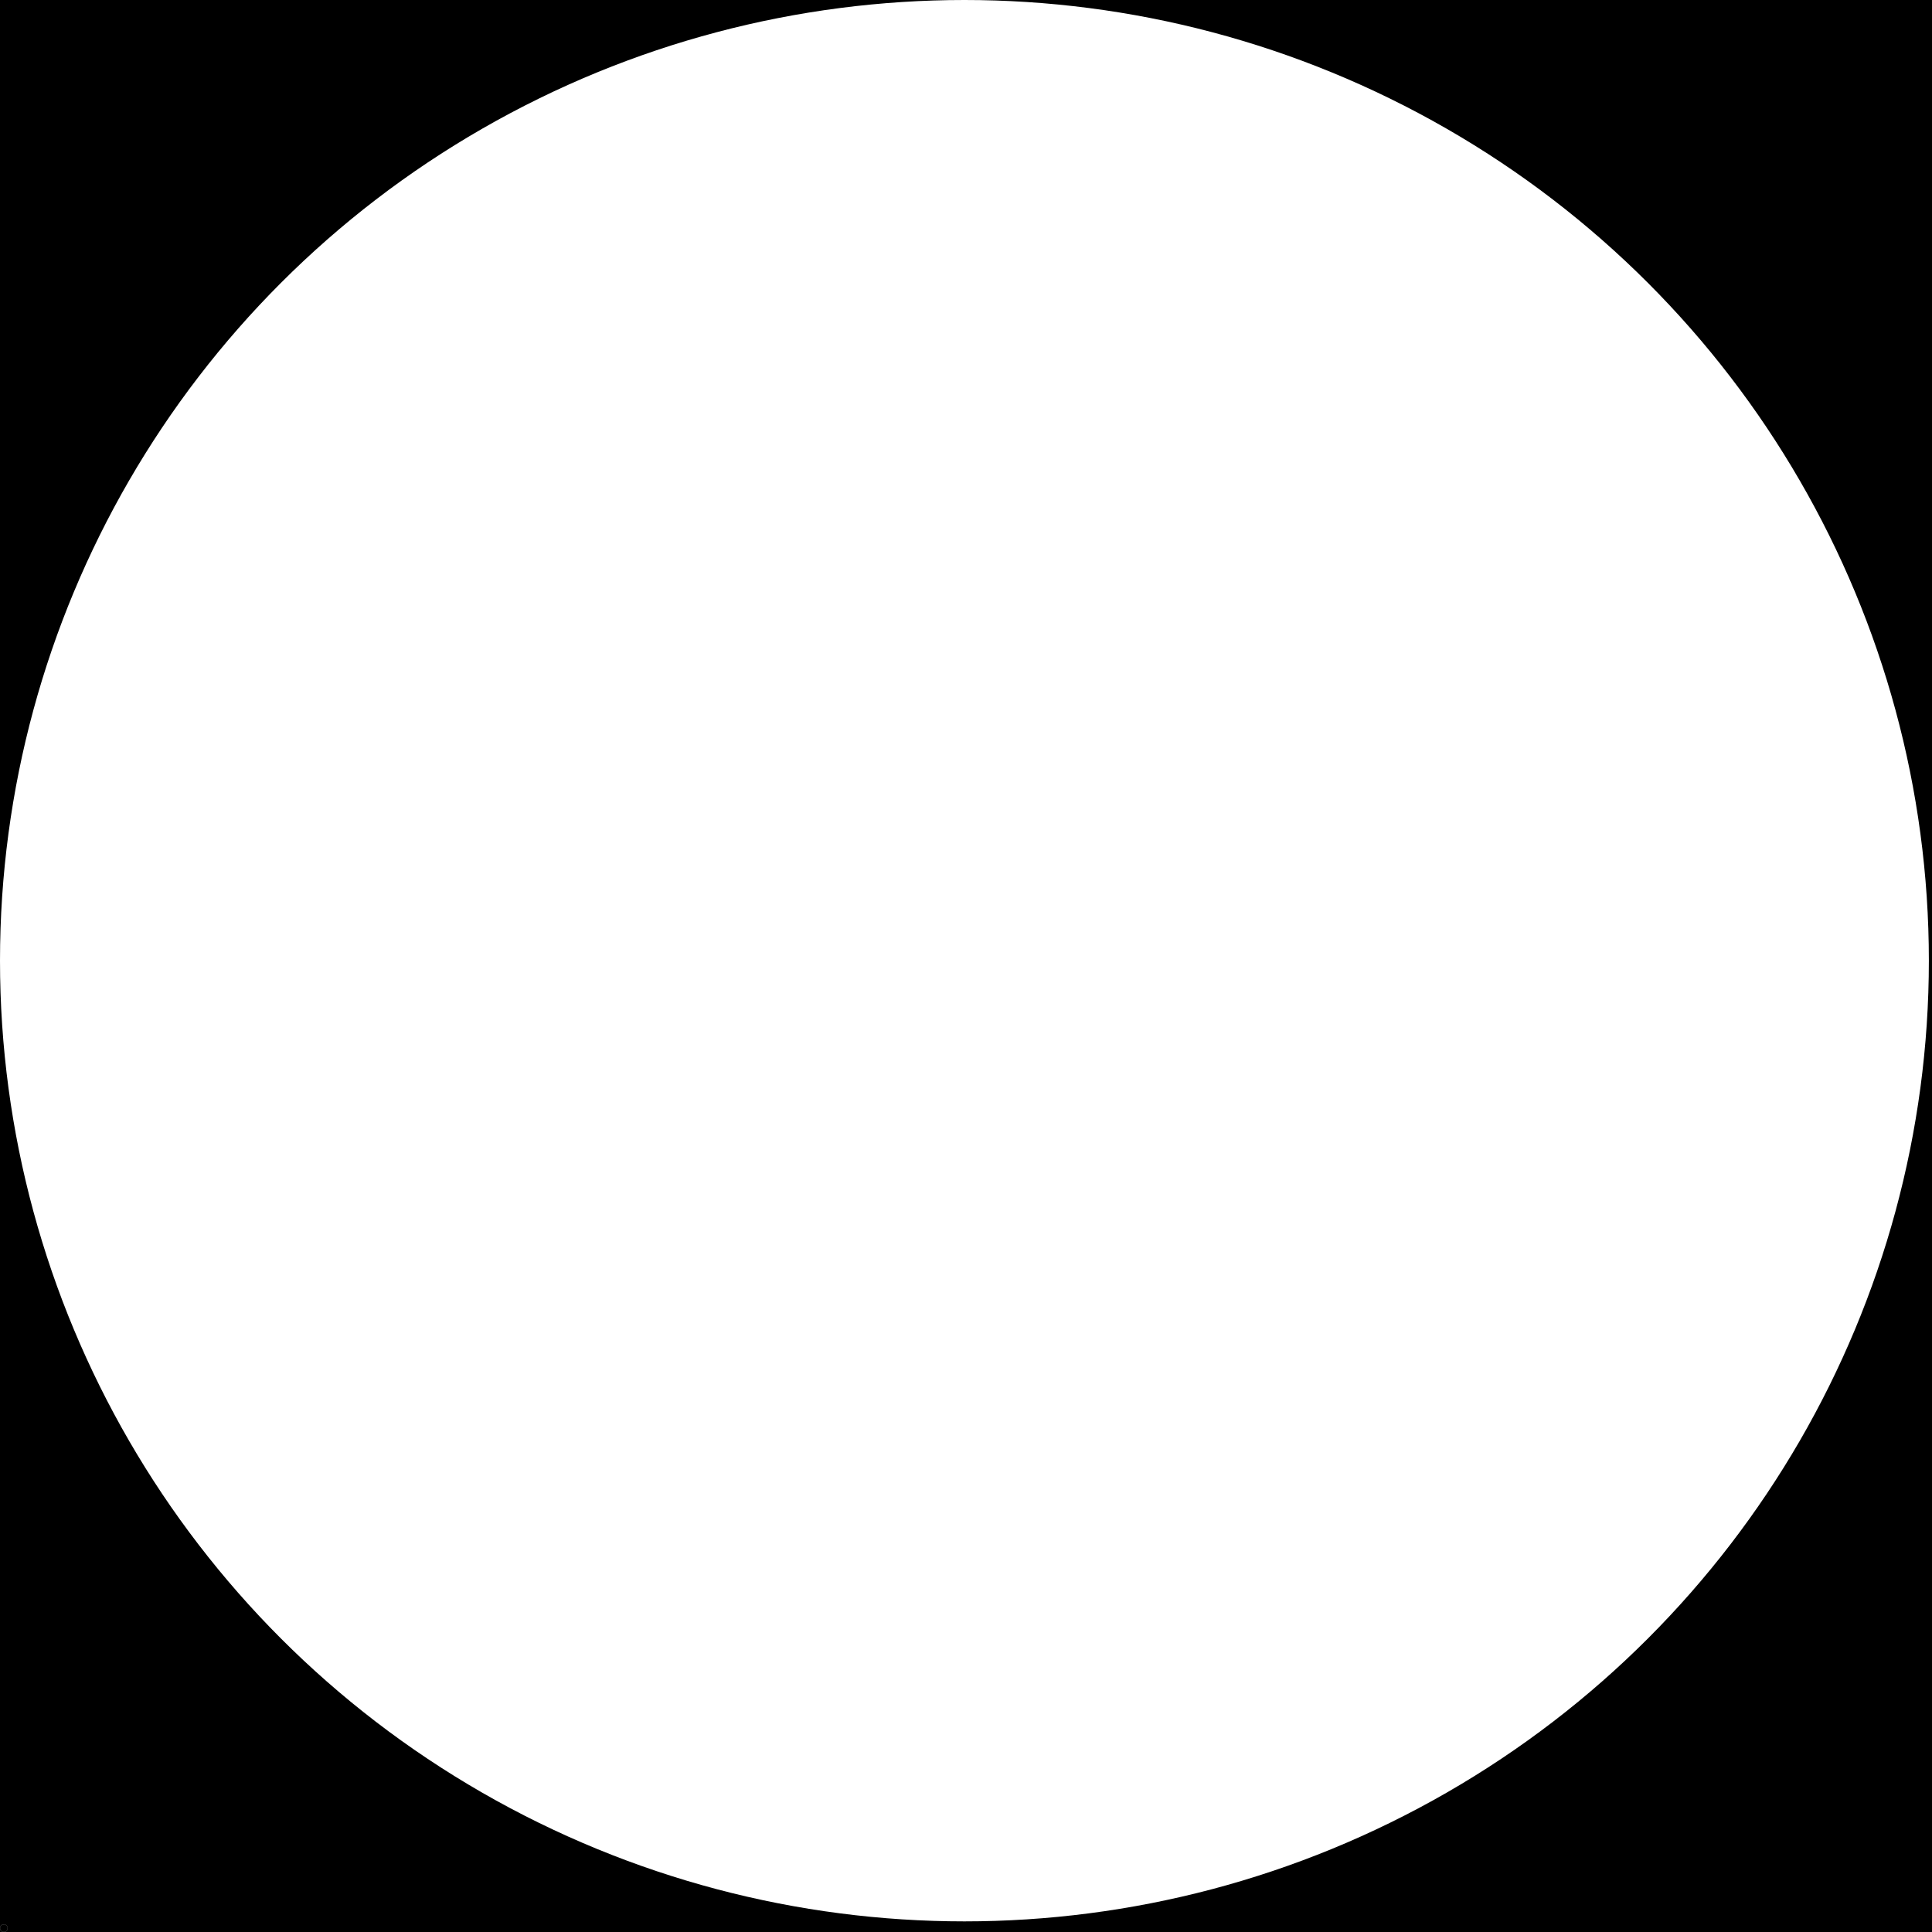 <?xml version="1.0" encoding="utf-8"?>
<!-- Generator: Adobe Illustrator 15.1.0, SVG Export Plug-In . SVG Version: 6.00 Build 0)  -->
<!DOCTYPE svg PUBLIC "-//W3C//DTD SVG 1.1//EN" "http://www.w3.org/Graphics/SVG/1.1/DTD/svg11.dtd">
<svg version="1.1" xmlns="http://www.w3.org/2000/svg" xmlns:xlink="http://www.w3.org/1999/xlink" x="0px" y="0px" width="16px"
	 height="16px" viewBox="0 0 16 16" enable-background="new 0 0 16 16" xml:space="preserve">
<g id="Layer_2">
	<rect y="0" width="16" height="16"/>
</g>
<g id="Layer_3">
	<ellipse fill="#FFFFFF" cx="7.987" cy="7.956" rx="7.987" ry="7.956"/>
</g>
<g id="Layer_1">
	<g transform="translate(0,16) scale(0.004,-0.004)">
		<path fill="#FFFFFF" d="M6.889,0.064C5.603,0.252,4.33,0.753,3.313,1.473C2.825,1.817,2.062,2.541,1.67,3.029
			C0.907,3.975,0.357,5.166,0.109,6.391C0.013,6.866,0,7.027,0,7.956s0.013,1.09,0.109,1.565c0.249,1.225,0.798,2.415,1.561,3.361
			c0.152,0.191,0.497,0.554,0.759,0.807c1.5,1.443,3.44,2.223,5.55,2.223c1.683,0,3.318-0.518,4.666-1.473
			c0.488-0.345,1.251-1.068,1.643-1.557c0.76-0.946,1.3-2.105,1.57-3.375c0.109-0.506,0.117-0.632,0.117-1.552
			c0-0.92-0.008-1.047-0.117-1.552c-0.271-1.269-0.811-2.429-1.57-3.375c-0.392-0.488-1.154-1.212-1.643-1.556
			c-0.776-0.55-1.854-1.038-2.773-1.26C8.99,0.003,7.73-0.062,6.889,0.064z M8.676,0.221c2.743,0.249,5.154,1.896,6.34,4.334
			c1.051,2.154,1.06,4.609,0.026,6.757c-1.539,3.205-5.118,4.963-8.646,4.252c-0.99-0.201-2.184-0.72-2.995-1.295
			c-0.497-0.357-1.378-1.217-1.709-1.67c-1.482-2.032-1.918-4.457-1.23-6.837c0.236-0.82,0.672-1.691,1.217-2.433
			C2.023,2.859,2.899,2,3.401,1.647c0.545-0.388,1.474-0.859,2.093-1.055C6.588,0.234,7.586,0.121,8.676,0.221z"/>
		<path d="M8.262,0.967C8.214,0.993,8.123,1.076,8.062,1.15C7.948,1.276,7.931,1.285,7.639,1.281
			C7.36,1.276,7.329,1.285,7.286,1.376C7.25,1.455,7.203,1.477,7.033,1.49C6.854,1.503,6.823,1.516,6.811,1.599
			c-0.013,0.087-0.04,0.1-0.223,0.1c-0.135,0-0.231,0.022-0.266,0.065c-0.069,0.083-0.13,0.083-0.283,0.004
			c-0.109-0.057-0.14-0.057-0.244,0C5.633,1.852,5.62,1.848,5.489,1.726C5.428,1.669,5.315,1.59,5.241,1.551
			c-0.079-0.039-0.14-0.1-0.14-0.131c0-0.074-0.118-0.126-0.152-0.069C4.931,1.376,4.944,1.394,4.966,1.394
			c0.026,0,0.048,0.039,0.048,0.083c0,0.109,0.2,0.266,0.335,0.266c0.083,0,0.101,0.018,0.079,0.083
			c-0.018,0.057,0,0.087,0.074,0.104c0.052,0.018,0.083,0.04,0.065,0.057c-0.04,0.04-0.388-0.113-0.436-0.188
			c-0.018-0.03-0.065-0.057-0.096-0.057c-0.035,0-0.104-0.039-0.152-0.087C4.809,1.582,4.792,1.577,4.77,1.629
			C4.726,1.743,4.936,2.057,5.031,2.022C5.062,2.009,5.145,2.031,5.214,2.07c0.07,0.035,0.153,0.065,0.183,0.065
			c0.026,0,0.053,0.03,0.053,0.065c0,0.079,0.017,0.079,0.205,0.013c0.118-0.044,0.166-0.044,0.235,0
			C5.951,2.253,6,2.253,6.061,2.223c0.083-0.044,0.218-0.018,0.218,0.043c0,0.021-0.074,0.043-0.161,0.052
			c-0.105,0.009-0.166,0.035-0.166,0.07c0,0.035-0.048,0.083-0.109,0.109C5.664,2.58,5.45,2.719,5.45,2.754
			c0,0.022-0.087,0.174-0.196,0.349s-0.196,0.34-0.196,0.371c0,0.126,0.087,0.039,0.24-0.24c0.262-0.471,0.776-0.868,0.99-0.763
			C6.344,2.501,6.44,2.532,6.505,2.545C6.57,2.562,6.662,2.615,6.71,2.663c0.087,0.096,0.179,0.079,0.179-0.03
			c0-0.122,0.144-0.043,0.292,0.157c0.183,0.244,0.274,0.345,0.444,0.476C7.7,3.326,7.783,3.443,7.809,3.526
			C7.835,3.613,7.878,3.705,7.9,3.735C7.948,3.796,8,4.533,7.957,4.533c-0.013,0-0.057-0.03-0.096-0.065
			C7.748,4.35,7.695,4.42,7.682,4.703c-0.008,0.188-0.03,0.266-0.065,0.253C7.582,4.947,7.556,4.76,7.539,4.398
			C7.503,3.774,7.464,3.64,7.211,3.312C6.95,2.972,6.863,2.902,6.497,2.75C6.108,2.589,5.973,2.576,5.973,2.702
			c0,0.052-0.043,0.104-0.104,0.131C5.76,2.872,5.686,2.955,5.725,2.994c0.013,0.013,0.07-0.018,0.122-0.07
			c0.122-0.113,0.148-0.113,0.462-0.009C6.448,2.964,6.614,3.012,6.68,3.024c0.078,0.018,0.152,0.087,0.218,0.201
			C7.015,3.43,7.098,3.46,6.998,3.265C6.897,3.077,6.945,3.06,7.076,3.234c0.153,0.205,0.227,0.371,0.296,0.646
			c0.031,0.13,0.07,0.261,0.092,0.288C7.482,4.193,7.486,4.35,7.473,4.516c-0.022,0.24-0.048,0.323-0.131,0.401
			c-0.113,0.109-0.126,0.2-0.061,0.384c0.03,0.074,0.03,0.135,0.004,0.161C7.229,5.519,7.281,5.98,7.355,6.05
			C7.46,6.155,7.395,6.343,7.268,6.294C7.22,6.277,7.194,6.29,7.194,6.334c0,0.035-0.026,0.074-0.052,0.087
			C7.098,6.434,7.098,6.452,7.146,6.508c0.035,0.043,0.048,0.118,0.031,0.179c-0.013,0.057-0.004,0.166,0.021,0.24
			c0.057,0.157,0.018,0.366-0.061,0.34c-0.03-0.009-0.074-0.131-0.1-0.275c-0.026-0.14-0.065-0.296-0.083-0.344
			C6.919,6.561,6.919,6.561,7.011,6.644c0.052,0.048,0.096,0.061,0.096,0.035c0-0.022-0.118-0.157-0.266-0.301
			c-0.144-0.14-0.296-0.323-0.336-0.405C6.466,5.889,6.427,5.806,6.418,5.785C6.409,5.767,6.431,5.754,6.466,5.754
			c0.079,0,0.205,0.14,0.205,0.231c0,0.035,0.083,0.139,0.183,0.227c0.17,0.144,0.192,0.152,0.24,0.083
			C7.124,6.251,7.15,6.116,7.15,5.998c0.004-0.122,0.009-0.344,0.018-0.497c0.009-0.249-0.026-0.353-0.074-0.218
			C7.059,5.392,7.015,5.283,6.989,5C6.967,4.734,6.954,4.708,6.784,4.563C6.649,4.455,6.54,4.407,6.379,4.381
			c-0.17-0.022-0.218-0.044-0.201-0.092c0.03-0.083,0.475-0.079,0.624,0.004c0.152,0.087,0.188,0.079,0.131-0.022
			C6.854,4.128,6.653,4.054,6.326,4.054c-0.322,0-0.527,0.052-0.527,0.135c0,0.035,0.052,0.043,0.152,0.026
			c0.192-0.03,0.196,0.022,0.009,0.092c-0.083,0.03-0.205,0.126-0.274,0.218c-0.144,0.174-0.41,0.707-0.41,0.807
			c0,0.083-0.2,0.375-0.331,0.479C4.866,5.872,4.844,5.92,4.866,5.98c0.026,0.087,0.022,0.087-0.074,0.018
			c-0.131-0.091-0.231-0.091-0.196,0c0.026,0.07-0.227,0.366-0.313,0.366c-0.026,0,0.004-0.109,0.065-0.249
			C4.412,5.98,4.465,5.802,4.465,5.728c0.004-0.079,0.039-0.179,0.083-0.223c0.087-0.1,0.157-0.392,0.083-0.344
			C4.6,5.179,4.578,5.218,4.578,5.248c0,0.031-0.048,0.109-0.109,0.175C4.408,5.488,4.36,5.584,4.36,5.636S4.29,5.846,4.208,5.985
			c-0.083,0.139-0.153,0.27-0.153,0.292c0,0.021-0.091,0.161-0.209,0.314C3.571,6.958,3.401,7.21,3.401,7.258
			c0,0.022-0.035,0.074-0.074,0.118C3.261,7.45,3.261,7.463,3.313,7.498C3.37,7.533,3.366,7.55,3.292,7.603
			c-0.048,0.04-0.101,0.07-0.118,0.07c-0.013,0-0.092,0.052-0.166,0.113C2.86,7.912,2.799,7.903,2.873,7.769
			c0.061-0.114,0.061-0.271,0.004-0.271c-0.061,0-0.139,0.214-0.109,0.305c0.018,0.052-0.004,0.083-0.065,0.1
			C2.642,7.917,2.625,7.947,2.642,7.995c0.026,0.07-0.091,0.244-0.166,0.244c-0.018,0-0.035-0.052-0.035-0.118V8L2.346,8.1
			C2.102,8.344,1.862,8.545,1.81,8.545c-0.035,0-0.092,0.043-0.131,0.096c-0.07,0.1-0.07,0.1-0.131,0.018
			C1.513,8.609,1.482,8.553,1.482,8.535c0-0.056,0.131-0.309,0.209-0.392c0.061-0.074,0.057-0.209-0.013-0.392
			c-0.026-0.065-0.009-0.079,0.1-0.079c0.092,0,0.179-0.048,0.31-0.174c0.183-0.179,0.209-0.235,0.135-0.283
			C2.197,7.202,2.18,7.141,2.18,7.084V6.979L2.001,7.097C1.875,7.18,1.831,7.232,1.849,7.293c0.026,0.101-0.043,0.292-0.104,0.292
			c-0.065,0-0.052-0.091,0.03-0.183c0.061-0.07,0.061-0.079,0-0.079c-0.035,0-0.074,0.021-0.083,0.052
			C1.657,7.48,1.526,7.372,1.526,7.236c0-0.113,0.026-0.144,0.188-0.222c0.109-0.052,0.214-0.144,0.24-0.209
			c0.113-0.249,0.244-0.423,0.415-0.549c0.096-0.074,0.183-0.157,0.196-0.188c0.022-0.065-0.191-0.074-0.231-0.009
			C2.315,6.085,2.185,6.164,2.041,6.238C1.892,6.312,1.77,6.408,1.757,6.456C1.744,6.5,1.713,6.526,1.692,6.513
			C1.67,6.5,1.683,6.452,1.722,6.408C1.77,6.355,1.783,6.294,1.766,6.221c-0.021-0.074-0.004-0.148,0.04-0.214
			c0.039-0.052,0.07-0.131,0.07-0.17s0.043-0.104,0.096-0.14c0.074-0.052,0.087-0.079,0.043-0.109
			C1.975,5.562,1.997,5.527,2.093,5.458c0.07-0.057,0.131-0.126,0.131-0.161c0-0.031,0.061-0.101,0.131-0.153
			C2.429,5.091,2.485,5.026,2.485,5c0-0.091,0.2-0.309,0.253-0.274C2.799,4.76,2.747,4.882,2.612,5.017
			C2.563,5.065,2.516,5.161,2.502,5.231c-0.026,0.13-0.069,0.183-0.314,0.375C1.993,5.763,1.871,6.059,2.001,6.059
			c0.021,0,0.13-0.074,0.249-0.166c0.222-0.179,0.392-0.244,0.436-0.179c0.013,0.021,0.04,0.039,0.065,0.039
			c0.061,0,0.048-0.157-0.026-0.218c-0.048-0.04-0.052-0.074-0.022-0.131c0.026-0.044,0.043-0.118,0.043-0.166
			c0-0.104,0.162-0.252,0.336-0.313c0.079-0.031,0.214-0.153,0.332-0.301C3.658,4.311,3.688,4.25,3.719,4.032
			C3.741,3.884,3.736,3.871,3.693,3.94c-0.03,0.048-0.144,0.188-0.257,0.305C3.205,4.498,2.938,4.821,2.821,4.991
			C2.712,5.148,2.677,5.096,2.764,4.908c0.04-0.083,0.07-0.179,0.07-0.214c0-0.039,0.07-0.109,0.153-0.161
			c0.144-0.087,0.371-0.34,0.371-0.405c0-0.062-0.122-0.026-0.196,0.057C3.03,4.328,2.978,4.215,3.1,4.062
			c0.057-0.07,0.139-0.192,0.179-0.266c0.043-0.074,0.109-0.148,0.152-0.166c0.153-0.053,0.397-0.323,0.375-0.41
			C3.78,3.125,3.623,3.112,3.475,3.186C3.3,3.277,3.096,3.5,3.096,3.604S3.035,3.74,2.982,3.657c-0.018-0.035-0.04-0.03-0.065,0.009
			c-0.018,0.031-0.018,0.079,0,0.104c0.118,0.153,0.021,0.537-0.148,0.606c-0.1,0.035-0.152-0.004-0.122-0.091
			C2.664,4.237,2.66,4.224,2.625,4.246c-0.03,0.017-0.052,0.065-0.052,0.109c0,0.122-0.091,0.179-0.301,0.179
			c-0.188,0.004-0.196,0.009-0.113,0.07c0.07,0.052,0.079,0.079,0.03,0.148C2.154,4.808,2.149,4.838,2.185,4.838
			c0.03,0,0.035,0.083,0.013,0.249c-0.03,0.279-0.087,0.379-0.183,0.34C1.979,5.414,1.883,5.44,1.805,5.488
			c-0.079,0.048-0.214,0.1-0.301,0.118C1.282,5.645,1.312,5.724,1.543,5.688c0.17-0.026,0.192-0.021,0.213,0.065
			C1.783,5.85,1.67,6.085,1.622,6.038c-0.013-0.013-0.057,0.03-0.101,0.091C1.465,6.221,1.456,6.264,1.496,6.325
			C1.53,6.382,1.53,6.43,1.491,6.517c-0.07,0.148-0.065,0.327,0.004,0.327c0.026,0-0.013,0.057-0.092,0.122
			C1.265,7.08,1.256,7.105,1.243,7.402C1.234,7.607,1.247,7.755,1.282,7.829l0.061,0.109l0.092-0.122
			C1.509,7.712,1.53,7.703,1.57,7.76c0.069,0.104,0.052,0.218-0.031,0.218c-0.043,0-0.17,0.087-0.283,0.188
			C1.06,8.348,1.055,8.361,1.077,8.549C1.107,8.814,1.121,8.85,1.19,8.823c0.035-0.013,0.087,0.009,0.118,0.048
			c0.074,0.088,0.375,0.088,0.41,0C1.744,8.797,1.962,8.779,1.962,8.85c0,0.021,0.035,0.043,0.074,0.043
			c0.057,0,0.048,0.027-0.052,0.131c-0.065,0.07-0.14,0.118-0.162,0.105C1.805,9.115,1.796,9.09,1.81,9.067
			C1.822,9.046,1.814,9.02,1.788,9.002S1.744,9.033,1.744,9.124c0,0.083-0.04,0.245-0.092,0.358
			C1.561,9.695,1.578,9.761,1.735,9.766c0.065,0,0.07,0.096,0.004,0.161S1.727,10.07,1.835,10.07c0.048,0,0.101,0.035,0.113,0.074
			c0.018,0.043,0.057,0.104,0.092,0.14c0.03,0.03,0.048,0.087,0.035,0.118c-0.013,0.034-0.013,0.091,0,0.126
			c0.031,0.074,0.105,0.087,0.105,0.021s0.148-0.2,0.253-0.227c0.078-0.022,0.087-0.013,0.048,0.083
			c-0.048,0.135-0.013,0.2,0.091,0.166c0.044-0.014,0.096-0.005,0.113,0.025c0.035,0.057,0.148-0.183,0.148-0.318
			c0-0.048,0.079-0.188,0.174-0.305c0.096-0.122,0.174-0.24,0.174-0.258c0-0.021,0.035-0.039,0.079-0.039
			c0.118,0,0.148-0.048,0.065-0.109C3.261,9.521,3.274,9.486,3.483,9.246c0.249-0.287,0.288-0.313,0.245-0.179
			C3.71,9.12,3.719,9.154,3.75,9.154c0.083,0,0.471-0.393,0.462-0.471c-0.004-0.057,0.078-0.1,0.331-0.183
			c0.188-0.061,0.34-0.122,0.34-0.144c0-0.018-0.105-0.031-0.231-0.031c-0.253,0-0.406,0.079-0.467,0.244
			C4.164,8.627,4.111,8.676,4.077,8.676c-0.083,0-0.065-0.04,0.157-0.31C4.53,8.008,5.105,7.725,5.559,7.712
			c0.174-0.005,0.174-0.005,0.043-0.044c-0.17-0.048-0.515-0.004-0.75,0.101C4.587,7.886,3.248,9.251,3.074,9.582
			C3.004,9.717,2.93,9.84,2.908,9.844c-0.018,0.009-0.092,0.104-0.166,0.209c-0.07,0.105-0.148,0.191-0.17,0.191
			c-0.065,0-0.048-0.178,0.022-0.305C2.629,9.879,2.655,9.796,2.66,9.752c0-0.069-0.009-0.069-0.109-0.004
			C2.49,9.787,2.441,9.801,2.441,9.773c0-0.113,0.065-0.188,0.24-0.274C2.86,9.408,2.965,9.272,2.965,9.124
			c0-0.039,0.03-0.104,0.065-0.144c0.039-0.043,0.074-0.113,0.083-0.161c0.061-0.306,0.732-1.182,1.002-1.295
			c0.048-0.026,0.235-0.109,0.406-0.188C4.879,7.171,5.145,7.145,5.345,7.25l0.126,0.07L5.319,7.324
			C5.027,7.328,4.835,7.38,4.608,7.524c-0.122,0.078-0.335,0.2-0.466,0.27C4.011,7.869,3.854,7.978,3.797,8.039
			C3.671,8.174,3.71,8.187,3.885,8.061c0.07-0.048,0.161-0.079,0.196-0.065C4.146,8.021,4.299,7.93,4.521,7.72
			c0.065-0.057,0.183-0.131,0.27-0.17c0.214-0.087,0.811-0.104,1.007-0.022l0.148,0.061L5.851,7.485
			C5.799,7.428,5.755,7.372,5.755,7.354c0-0.048,0.074-0.035,0.139,0.026c0.031,0.03,0.109,0.087,0.17,0.126
			c0.061,0.039,0.144,0.135,0.183,0.218c0.039,0.079,0.144,0.214,0.227,0.296c0.152,0.148,0.183,0.257,0.079,0.297
			C6.522,8.326,6.497,8.305,6.497,8.27c0-0.074-0.114-0.205-0.179-0.205c-0.026,0-0.026,0.03,0.004,0.083
			c0.022,0.048,0.044,0.109,0.044,0.14c0,0.083-0.157-0.079-0.218-0.227C6.095,7.938,6.017,7.886,6.017,7.978
			c0,0.026-0.061,0.013-0.139-0.026C5.716,7.869,5.516,7.886,5.044,8.025c-0.357,0.109-0.458,0.17-0.27,0.17
			c0.074,0,0.244,0.057,0.383,0.126C5.385,8.44,5.406,8.444,5.406,8.37c0-0.044,0.013-0.109,0.026-0.148
			c0.022-0.057-0.004-0.07-0.118-0.07c-0.131,0-0.14-0.009-0.079-0.065c0.039-0.039,0.161-0.07,0.296-0.078
			c0.223-0.009,0.24,0,0.314,0.13C5.938,8.3,5.899,8.348,5.733,8.283C5.55,8.213,5.52,8.23,5.603,8.353
			C5.664,8.444,5.668,8.475,5.62,8.506C5.589,8.522,5.537,8.518,5.507,8.492C5.467,8.461,5.45,8.461,5.45,8.497
			c0,0.026,0.021,0.048,0.043,0.048c0.061,0,0.052,0.074-0.026,0.244C5.402,8.928,5.385,8.938,5.241,8.91
			C5.123,8.889,5.092,8.893,5.11,8.941c0.013,0.035,0.061,0.064,0.113,0.074c0.052,0.008,0.096,0.03,0.096,0.052
			c0,0.018-0.079,0.026-0.17,0.013c-0.213-0.029-0.41,0.018-0.383,0.088c0.009,0.03-0.061,0.144-0.162,0.253
			c-0.375,0.423-0.462,0.54-0.436,0.614c0.013,0.044,0,0.118-0.026,0.166c-0.07,0.131-0.013,0.184,0.122,0.113
			c0.126-0.065,0.288-0.23,0.414-0.432C4.774,9.73,4.992,9.635,5.228,9.635c0.188,0,0.253-0.049,0.166-0.123
			C5.354,9.478,5.25,9.478,5.066,9.504C4.783,9.543,4.53,9.695,4.469,9.865C4.452,9.909,4.43,9.936,4.417,9.927
			C4.377,9.883,4.578,9.552,4.735,9.398c0.271-0.262,0.628-0.27,0.711-0.018c0.078,0.258,0.043,0.358-0.122,0.385
			C5.241,9.778,5.167,9.809,5.158,9.835C5.136,9.9,5.411,9.953,5.467,9.896C5.489,9.874,5.559,9.853,5.62,9.853h0.109L5.598,9.948
			c-0.288,0.223-0.802,0.802-0.802,0.907c0,0.03-0.048,0.156-0.109,0.279c-0.057,0.121-0.118,0.278-0.135,0.353l-0.03,0.131
			l0.109-0.101c0.057-0.052,0.131-0.096,0.157-0.096c0.096,0,0.053,0.113-0.078,0.209c-0.074,0.057-0.188,0.214-0.257,0.35
			c-0.07,0.139-0.162,0.279-0.201,0.313c-0.065,0.052-0.07,0.039-0.039-0.179c0.013-0.131,0.057-0.314,0.087-0.41
			c0.144-0.418,0.035-0.436-0.161-0.025c-0.122,0.248-0.166,0.296-0.249,0.291c-0.083-0.004-0.1-0.021-0.083-0.113
			c0.048-0.234,0.153-0.444,0.362-0.701c0.244-0.314,0.471-0.697,0.515-0.89c0.031-0.118,0.004-0.104-0.279,0.175
			c-0.17,0.165-0.345,0.357-0.384,0.422c-0.04,0.07-0.087,0.123-0.109,0.123c-0.022,0-0.031-0.053-0.013-0.123
			c0.013-0.064,0.052-0.252,0.091-0.418c0.035-0.161,0.087-0.327,0.113-0.357c0.096-0.117-0.048-0.065-0.161,0.057
			c-0.057,0.061-0.118,0.1-0.135,0.083c-0.017-0.013,0.087-0.148,0.231-0.292c0.192-0.196,0.245-0.271,0.201-0.297
			c-0.048-0.03-0.039-0.057,0.04-0.131C4.33,9.46,4.355,9.416,4.33,9.416c-0.026,0-0.07,0.031-0.101,0.066
			c-0.03,0.034-0.078,0.064-0.104,0.064c-0.057,0-0.332,0.322-0.332,0.384c0,0.026-0.126,0.196-0.283,0.38
			c-0.262,0.305-0.34,0.457-0.244,0.457c0.022,0,0.131-0.108,0.244-0.239c0.209-0.249,0.271-0.284,0.31-0.179
			c0.026,0.065-0.262,0.492-0.454,0.672l-0.104,0.1l-0.104-0.113c-0.126-0.135-0.126-0.161-0.018-0.475
			c0.065-0.192,0.148-0.314,0.375-0.541C3.75,9.761,3.811,9.67,3.815,9.556c0.004-0.078,0.052-0.2,0.104-0.274
			C3.977,9.207,4.007,9.137,3.994,9.12C3.959,9.085,3.575,9.499,3.575,9.573c0,0.03-0.043,0.109-0.1,0.179
			C3.423,9.817,3.34,9.953,3.292,10.049c-0.157,0.326-0.384,0.632-0.467,0.632c-0.061,0-0.079,0.035-0.079,0.148
			c0,0.161-0.065,0.2-0.34,0.2H2.263l0.087,0.127c0.118,0.166,0.113,0.213-0.018,0.266c-0.096,0.035-0.131,0.109-0.096,0.205
			c0.004,0.018,0.057,0.03,0.118,0.03c0.17,0.005,0.131,0.126-0.065,0.214c-0.257,0.113-0.305,0.145-0.292,0.188
			c0.004,0.021,0.069,0.039,0.139,0.043c0.122,0,0.253,0.062,0.135,0.062c-0.104,0-0.004,0.079,0.126,0.097
			c0.1,0.013,0.148,0,0.179-0.057c0.022-0.045,0.07-0.07,0.101-0.058c0.035,0.013,0.091-0.017,0.126-0.069
			c0.078-0.113,0.161-0.083,0.13,0.043c-0.03,0.118-0.179,0.219-0.318,0.219c-0.135,0-0.249,0.152-0.157,0.205
			c0.035,0.018,0.065,0.074,0.074,0.121c0.013,0.062,0.057,0.092,0.157,0.101c0.105,0.009,0.188,0.069,0.34,0.253
			c0.201,0.231,0.209,0.235,0.31,0.17c0.118-0.078,0.235-0.087,0.235-0.018c0,0.031,0.035,0.079,0.079,0.109
			c0.061,0.048,0.065,0.07,0.017,0.145c-0.03,0.052-0.035,0.091-0.013,0.091c0.021,0,0.048,0.04,0.061,0.087
			c0.026,0.101,0.118,0.118,0.118,0.022c0-0.035,0.021-0.065,0.043-0.065c0.026,0,0.035-0.049,0.018-0.109
			c-0.031-0.122,0.03-0.139,0.192-0.053l0.1,0.057l-0.091,0.084c-0.048,0.043-0.087,0.1-0.087,0.121c0,0.026,0.039,0.01,0.087-0.034
			c0.126-0.114,0.231-0.057,0.2,0.118c-0.026,0.139-0.026,0.139,0.026,0.034c0.03-0.062,0.057-0.113,0.061-0.122
			s0.048,0.004,0.1,0.03c0.052,0.03,0.101,0.114,0.113,0.214c0.048,0.279,0.057,0.292,0.144,0.209
			c0.043-0.039,0.122-0.069,0.179-0.069c0.101,0,0.183,0.136,0.101,0.165c-0.031,0.01-0.053,0.031-0.053,0.049
			c0,0.021,0.096-0.014,0.218-0.074c0.122-0.057,0.218-0.127,0.218-0.148c0-0.026-0.03-0.035-0.065-0.018
			c-0.039,0.014-0.065,0-0.065-0.039c0-0.065,0.044-0.083,0.183-0.07c0.105,0.014,0.205-0.205,0.175-0.388
			c-0.018-0.14-0.013-0.147,0.048-0.091c0.1,0.078,0.087,0.471-0.018,0.545c-0.039,0.025-0.083,0.1-0.091,0.156
			c-0.009,0.065-0.07,0.145-0.153,0.196c-0.079,0.048-0.14,0.101-0.144,0.118c0,0.057,0.118,0.039,0.17-0.026
			c0.026-0.03,0.131-0.069,0.235-0.083c0.1-0.009,0.209-0.026,0.244-0.035c0.122-0.03,0.1,0.145-0.039,0.314
			c-0.135,0.17-0.109,0.248,0.03,0.082c0.043-0.047,0.1-0.086,0.131-0.086c0.026,0,0.096-0.066,0.148-0.145
			c0.057-0.074,0.118-0.148,0.14-0.157c0.018-0.009,0.052-0.061,0.074-0.118c0.022-0.057,0.057-0.104,0.074-0.104
			c0.021,0,0.091,0.126,0.161,0.274c0.07,0.147,0.174,0.322,0.235,0.392l0.114,0.118l0.1-0.118c0.052-0.069,0.1-0.16,0.1-0.209
			c0-0.048,0.057-0.152,0.122-0.23c0.114-0.14,0.122-0.145,0.192-0.065c0.04,0.044,0.083,0.144,0.101,0.222
			c0.026,0.127,0.017,0.148-0.061,0.17c-0.118,0.031-0.118,0.084-0.004,0.145c0.109,0.057,0.314,0.043,0.335-0.021
			c0.009-0.026-0.026-0.092-0.079-0.145c-0.104-0.117-0.183-0.344-0.126-0.379c0.021-0.014,0.118,0.025,0.218,0.087
			c0.209,0.131,0.231,0.092,0.039-0.069C7.748,14.1,7.792,14.033,8.031,14.09c0.249,0.062,0.279,0.096,0.209,0.231
			c-0.052,0.101-0.048,0.122,0.061,0.235c0.157,0.166,0.328,0.201,0.436,0.083c0.079-0.083,0.079-0.087,0-0.144
			c-0.065-0.049-0.074-0.07-0.026-0.113c0.026-0.031,0.053-0.092,0.053-0.136c0-0.048,0.03-0.078,0.087-0.078
			c0.058,0,0.087,0.03,0.087,0.083c0,0.121,0.236,0.279,0.336,0.23c0.219-0.113,0.314-0.148,0.389-0.135
			c0.043,0.004,0.148-0.004,0.227-0.021c0.104-0.026,0.166-0.018,0.218,0.03c0.087,0.078,0.44,0.118,0.444,0.052
			c0-0.025-0.078-0.057-0.174-0.069c-0.162-0.022-0.258-0.087-0.262-0.179c0-0.018,0.07-0.043,0.152-0.061
			c0.131-0.022,0.148-0.04,0.127-0.127c-0.026-0.113,0.035-0.148,0.344-0.179c0.101-0.009,0.262-0.035,0.357-0.052
			c0.145-0.031,0.157-0.045,0.088-0.07c-0.049-0.018-0.122-0.053-0.162-0.074c-0.043-0.021-0.113-0.039-0.156-0.039
			c-0.122,0-0.196-0.175-0.145-0.318c0.044-0.109,0.039-0.117-0.061-0.117c-0.061,0-0.109-0.014-0.113-0.035
			c-0.018-0.197-0.043-0.293-0.083-0.306c-0.021-0.009-0.044-0.065-0.044-0.122c0-0.074,0.027-0.104,0.088-0.104
			c0.057,0,0.109-0.052,0.148-0.148c0.057-0.131,0.078-0.147,0.218-0.144c0.147,0.004,0.157,0.013,0.157,0.148
			c0,0.078,0.021,0.144,0.043,0.144c0.026,0,0.044,0.101,0.044,0.222c0,0.284,0.104,0.437,0.375,0.541
			c0.161,0.062,0.209,0.065,0.235,0.021c0.021-0.039,0.127-0.052,0.31-0.047c0.227,0.004,0.288-0.01,0.37-0.088
			c0.057-0.057,0.105-0.135,0.105-0.179c0-0.065,0.034-0.078,0.188-0.078c0.301,0,0.375-0.04,0.466-0.244
			c0.048-0.101,0.087-0.218,0.087-0.257c0-0.058,0.044-0.066,0.231-0.058l0.228,0.013l0.012-0.174
			c0.018-0.218,0.118-0.34,0.232-0.283c0.1,0.057,0.344,0.057,0.344,0c0-0.026-0.018-0.044-0.043-0.044
			c-0.079,0-0.049-0.157,0.052-0.288c0.079-0.1,0.083-0.117,0.022-0.091c-0.04,0.013-0.074,0.009-0.074-0.018
			s0.039-0.057,0.086-0.069c0.088-0.022,0.088-0.022,0-0.131c-0.047-0.062-0.086-0.145-0.086-0.184s-0.097-0.209-0.219-0.375
			c-0.144-0.2-0.218-0.349-0.218-0.436c0-0.136-0.052-0.38-0.108-0.51c-0.027-0.066-0.014-0.07,0.117-0.035
			c0.191,0.057,0.253,0.052,0.253-0.014c0-0.109,0.231-0.24,0.384-0.213c0.113,0.013,0.139,0.039,0.139,0.126
			s-0.018,0.104-0.074,0.078c-0.16-0.065-0.23-0.073-0.23-0.026c0,0.066,0.322,0.223,0.453,0.223c0.166,0,0.244,0.044,0.244,0.135
			c0,0.07-0.013,0.079-0.082,0.04c-0.105-0.053-0.428-0.058-0.458-0.005c-0.013,0.021,0.044,0.127,0.13,0.24
			c0.188,0.248,0.192,0.393,0.01,0.244c-0.07-0.053-0.123-0.122-0.123-0.157c0-0.083-0.427-0.497-0.51-0.497
			c-0.035,0-0.057,0.014-0.048,0.031c0.009,0.021,0.069,0.147,0.136,0.287c0.064,0.145,0.165,0.297,0.227,0.34
			c0.057,0.049,0.161,0.184,0.227,0.301c0.065,0.123,0.135,0.219,0.152,0.219c0.035,0,0.209-0.357,0.209-0.432
			c0-0.026-0.039-0.127-0.087-0.223s-0.087-0.201-0.087-0.24c0-0.092,0.148-0.082,0.24,0.021c0.096,0.109,0.135,0.109,0.174,0.01
			c0.122-0.297,0.096-0.532-0.057-0.532c-0.127,0-0.31-0.223-0.271-0.327c0.04-0.1-0.021-0.24-0.101-0.24
			c-0.087,0-0.344-0.257-0.318-0.318c0.014-0.025,0.039-0.086,0.053-0.131c0.018-0.043,0.07-0.073,0.131-0.073
			s0.104-0.026,0.104-0.062c0-0.083-0.214-0.261-0.396-0.327c-0.306-0.109-0.362-0.157-0.401-0.314
			c-0.018-0.083-0.078-0.179-0.131-0.214c-0.087-0.052-0.092-0.052-0.039,0.013c0.035,0.04,0.048,0.105,0.035,0.153
			C13.678,8,13.926,8.217,14.227,8.326c0.135,0.053,0.248,0.114,0.248,0.135c0,0.052-0.021,0.048-0.227-0.013
			c-0.126-0.039-0.178-0.039-0.218,0c-0.083,0.083-0.108,0.065-0.261-0.209c-0.079-0.144-0.171-0.262-0.205-0.262
			c-0.035,0-0.101-0.03-0.145-0.074c-0.074-0.065-0.078-0.065-0.078,0.004c0,0.04,0.03,0.122,0.069,0.179
			c0.058,0.087,0.062,0.122,0.018,0.174c-0.034,0.044-0.044,0.127-0.026,0.236c0.018,0.113,0.009,0.183-0.021,0.205
			c-0.083,0.053-0.174-0.117-0.148-0.274c0.014-0.079,0.035-0.214,0.049-0.301c0.017-0.131,0.008-0.157-0.066-0.179
			c-0.048-0.013-0.131-0.092-0.178-0.175c-0.114-0.196-0.145-0.17-0.066,0.053c0.083,0.235,0.078,0.301-0.021,0.466l-0.083,0.14
			l0.104,0.139c0.062,0.078,0.109,0.17,0.109,0.201c-0.004,0.087-0.219,0.227-0.271,0.174c-0.044-0.043-0.026-0.501,0.035-0.846
			c0.03-0.192-0.053-0.471-0.14-0.471c-0.048,0-0.053,0.018-0.018,0.083c0.053,0.104,0.057,0.471,0.004,0.501
			c-0.039,0.026-0.108-0.122-0.156-0.34c-0.021-0.101-0.035-0.118-0.065-0.07c-0.048,0.079-0.018,0.218,0.108,0.454
			c0.079,0.144,0.092,0.231,0.079,0.401c-0.022,0.2-0.013,0.23,0.113,0.353c0.096,0.101,0.144,0.196,0.161,0.336
			c0.035,0.249-0.018,0.257-0.196,0.034c-0.144-0.165-0.222-0.379-0.222-0.588c0-0.117-0.044-0.184-0.271-0.423
			c-0.068-0.065-0.121-0.162-0.121-0.214c0-0.174-0.083-0.091-0.113,0.109L11.977,8.47l-0.078-0.104
			c-0.122-0.162-0.1-0.074,0.088,0.31c0.096,0.191,0.188,0.439,0.204,0.545c0.013,0.108,0.044,0.195,0.062,0.195
			c0.061,0,0.096-0.252,0.048-0.344c-0.026-0.049-0.048-0.148-0.048-0.223s-0.021-0.174-0.049-0.223
			c-0.021-0.048-0.039-0.121-0.029-0.161c0.012-0.061,0.025-0.052,0.078,0.035c0.074,0.14,0.218,0.685,0.218,0.846
			c0,0.108,0.009,0.118,0.074,0.065c0.057-0.048,0.073-0.048,0.091-0.004c0.01,0.029,0.192,0.227,0.406,0.432
			c0.326,0.313,0.4,0.414,0.462,0.609c0.039,0.127,0.087,0.231,0.108,0.231c0.109,0-0.064-0.476-0.227-0.632
			c-0.074-0.07-0.131-0.145-0.131-0.17c0-0.021-0.047-0.113-0.108-0.201c-0.069-0.104-0.097-0.188-0.079-0.252
			c0.027-0.102,0.027-0.102,0.192,0.061c0.091,0.087,0.205,0.253,0.253,0.366s0.117,0.218,0.148,0.231
			c0.078,0.03,0.1,0.989,0.025,0.989c-0.057,0-0.278-0.218-0.305-0.301c-0.026-0.079-0.127-0.026-0.127,0.065
			c0,0.035,0.062,0.17,0.136,0.301c0.118,0.209,0.131,0.262,0.096,0.405l-0.044,0.161l-0.078-0.174
			c-0.043-0.096-0.127-0.275-0.184-0.401c-0.096-0.196-0.104-0.257-0.069-0.458l0.035-0.227l0.091,0.096l0.092,0.101l-0.035-0.218
			c-0.039-0.253-0.096-0.354-0.252-0.449c-0.062-0.039-0.219-0.166-0.34-0.279L12.47,9.49v0.223c0,0.24,0.062,0.445,0.131,0.445
			c0.021,0,0.044-0.092,0.044-0.201c0-0.174,0.008-0.196,0.064-0.148c0.035,0.031,0.066,0.083,0.066,0.113
			c0,0.035,0.039,0.101,0.086,0.148c0.088,0.088,0.114,0.253,0.097,0.58c-0.009,0.152-0.018,0.166-0.104,0.14
			c-0.152-0.048-0.219-0.157-0.201-0.341c0.01-0.087,0-0.16-0.013-0.16c-0.018,0-0.062-0.014-0.101-0.027
			c-0.061-0.021-0.069,0.014-0.069,0.231s0.021,0.292,0.152,0.493c0.122,0.195,0.153,0.283,0.153,0.467
			c0,0.296,0.064,0.296,0.1,0.004c0.026-0.214,0.088-0.34,0.14-0.288c0.013,0.013,0.044,0.126,0.062,0.253
			c0.029,0.188,0.021,0.24-0.039,0.297c-0.04,0.043-0.097,0.139-0.127,0.213c-0.074,0.188-0.127,0.184-0.157-0.021
			c-0.013-0.087-0.074-0.266-0.136-0.393c-0.057-0.126-0.096-0.252-0.078-0.279c0.018-0.025-0.004-0.034-0.053-0.025
			c-0.068,0.013-0.078,0.048-0.064,0.23c0.004,0.118,0.035,0.267,0.057,0.328c0.025,0.061,0.053,0.204,0.065,0.326
			c0.013,0.17,0.039,0.235,0.122,0.297c0.087,0.064,0.109,0.117,0.109,0.279c0,0.227-0.07,0.234-0.175,0.03
			c-0.183-0.366-0.318-0.415-0.257-0.097c0.061,0.323,0.034,0.375-0.053,0.097c-0.078-0.249-0.227-0.458-0.283-0.397
			c-0.018,0.014,0.013,0.092,0.061,0.17c0.048,0.079,0.101,0.236,0.117,0.354c0.035,0.219,0.097,0.297,0.158,0.201
			c0.017-0.031,0.047-0.044,0.064-0.026c0.066,0.062-0.113,0.179-0.287,0.188c-0.18,0.009-0.223-0.044-0.113-0.131
			c0.078-0.057,0.035-0.554-0.049-0.58c-0.047-0.018-0.156,0.271-0.139,0.366s-0.01,0.109-0.066,0.031
			c-0.039-0.053-0.057-0.18-0.052-0.336c0.005-0.223,0.022-0.267,0.136-0.357c0.17-0.136,0.213-0.136,0.318,0.008
			c0.069,0.096,0.1,0.109,0.144,0.07c0.044-0.044,0.039-0.07-0.013-0.131c-0.158-0.179-0.279-0.667-0.166-0.667
			c0.025,0,0.043,0.039,0.043,0.083c0,0.096,0.214,0.439,0.271,0.439c0.022,0,0.009-0.057-0.026-0.126
			c-0.061-0.118-0.096-0.227-0.205-0.685c-0.025-0.1-0.082-0.218-0.131-0.262c-0.144-0.126-0.091-0.166,0.066-0.043
			c0.178,0.135,0.222,0.096,0.183-0.162c-0.018-0.108,0-0.283,0.035-0.427c0.069-0.262,0.048-0.575-0.035-0.55
			c-0.026,0.009-0.052,0.123-0.062,0.249c-0.008,0.131-0.034,0.261-0.057,0.288c-0.021,0.029-0.087,0.147-0.144,0.266l-0.104,0.209
			v-0.17c0-0.096,0.026-0.248,0.061-0.345C12.1,10,12.095,9.966,11.99,10.07c-0.053,0.053-0.101,0.179-0.122,0.314
			c-0.018,0.121-0.058,0.23-0.087,0.244c-0.074,0.021-0.066-0.162,0.013-0.297c0.034-0.061,0.062-0.161,0.065-0.223
			c0-0.064,0.03-0.139,0.065-0.17C11.973,9.9,11.99,9.787,11.99,9.482c0-0.354-0.018-0.437-0.131-0.693
			c-0.074-0.162-0.145-0.375-0.157-0.484c-0.039-0.262,0.013-0.589,0.097-0.589c0.043,0,0.061,0.057,0.061,0.218
			c0,0.126,0.021,0.218,0.048,0.218s0.034-0.035,0.018-0.083c-0.013-0.053,0-0.101,0.034-0.122c0.053-0.031,0.049-0.074-0.043-0.271
			c-0.113-0.24-0.113-0.271-0.021-0.768c0.047-0.266,0.092-0.37,0.148-0.37c0.043,0,0.025,0.466-0.035,0.858
			c-0.031,0.209,0.052,0.266,0.096,0.065c0.013-0.065,0.061-0.205,0.104-0.313c0.065-0.157,0.087-0.179,0.113-0.118
			c0.048,0.126-0.009,0.41-0.108,0.537c-0.084,0.104-0.084,0.122-0.027,0.24c0.035,0.065,0.066,0.179,0.066,0.249
			c0,0.074,0.039,0.174,0.087,0.231l0.091,0.104L12.4,8.13c-0.018-0.144-0.031-0.284-0.027-0.305
			c0.005-0.083,0.123-0.362,0.18-0.432c0.048-0.057,0.043-0.096-0.031-0.253c-0.052-0.105-0.113-0.235-0.135-0.297
			c-0.026-0.061-0.065-0.139-0.083-0.174c-0.101-0.179-0.14-0.266-0.14-0.327c0-0.118,0.078-0.07,0.136,0.087
			c0.03,0.083,0.069,0.153,0.087,0.153c0.083,0,0.131-0.942,0.053-1.099c-0.07-0.148-0.074-0.354-0.005-0.332
			c0.03,0.013,0.065,0.074,0.083,0.14c0.018,0.069,0.065,0.157,0.1,0.196c0.045,0.048,0.053,0.091,0.027,0.135
			c-0.022,0.035-0.022,0.083,0,0.109c0.078,0.1,0.131,0.383,0.078,0.449c-0.078,0.092-0.166,0.358-0.166,0.501
			c0,0.065,0.049,0.214,0.109,0.327s0.109,0.253,0.113,0.314c0,0.061,0.018,0.148,0.035,0.196c0.03,0.079,0.039,0.079,0.1-0.043
			c0.078-0.157,0.07-0.196-0.131-0.493c-0.144-0.213-0.152-0.24-0.104-0.375c0.03-0.078,0.053-0.183,0.053-0.235
			s0.026-0.096,0.061-0.096c0.114,0,0.497,0.427,0.571,0.641c0.092,0.24,0.205,0.362,0.354,0.362c0.061,0,0.122,0.039,0.152,0.091
			c0.043,0.087,0.039,0.091-0.074,0.061c-0.223-0.057-0.258-0.048-0.258,0.061c0,0.057,0.027,0.113,0.058,0.126
			c0.03,0.009,0.052,0,0.048-0.022c-0.021-0.122,0.009-0.144,0.179-0.118c0.104,0.018,0.175,0.013,0.175-0.013
			c0-0.091-0.219-0.274-0.323-0.274c-0.065,0-0.131-0.035-0.157-0.087c-0.078-0.144-0.144-0.488-0.148-0.771
			c-0.004-0.148-0.018-0.284-0.034-0.301c-0.022-0.018-0.035-0.105-0.035-0.192c0-0.105-0.03-0.188-0.087-0.24
			c-0.105-0.092-0.113-0.235-0.021-0.354c0.034-0.043,0.064-0.126,0.064-0.179c0-0.135-0.291-0.322-0.545-0.353l-0.195-0.022V4.507
			c0-0.174-0.01-0.191-0.109-0.191c-0.078,0-0.122-0.031-0.148-0.101c-0.021-0.057-0.148-0.174-0.279-0.262
			C11.851,3.866,11.65,3.709,11.532,3.6c-0.113-0.113-0.235-0.201-0.271-0.201s-0.048-0.021-0.035-0.043
			c0.044-0.07,0.445-0.052,0.52,0.022c0.048,0.048,0.104,0.057,0.188,0.035l0.121-0.03l-0.108-0.026
			c-0.069-0.018-0.147-0.104-0.239-0.27c-0.07-0.135-0.145-0.257-0.157-0.275c-0.018-0.013-0.109-0.013-0.21,0.004
			c-0.126,0.021-0.17,0.043-0.139,0.074c0.03,0.03,0.082,0.03,0.161-0.009c0.096-0.044,0.131-0.04,0.175,0.004
			c0.082,0.087,0,0.253-0.127,0.253c-0.057,0-0.148,0.048-0.205,0.109s-0.148,0.109-0.2,0.109c-0.153,0-0.585,0.174-0.585,0.235
			c0,0.031-0.047,0.101-0.108,0.157c-0.14,0.131-0.104,0.17,0.048,0.048c0.065-0.052,0.179-0.092,0.266-0.092
			c0.083,0,0.209-0.03,0.279-0.07c0.074-0.035,0.152-0.061,0.179-0.052c0.03,0.013-0.065,0.065-0.209,0.122
			c-0.318,0.131-0.603,0.288-0.672,0.371c-0.03,0.035-0.101,0.065-0.161,0.065c-0.184,0-0.506,0.205-0.793,0.501
			C9.056,4.847,8.96,4.917,8.938,4.882C8.912,4.838,8.851,4.856,8.689,4.947C8.576,5.013,8.445,5.1,8.406,5.135
			C8.362,5.17,8.328,5.187,8.328,5.17c0-0.035,0.27-0.288,0.305-0.288c0.018,0,0.074-0.078,0.127-0.174
			c0.052-0.096,0.144-0.205,0.2-0.244c0.113-0.074,0.175-0.235,0.091-0.235c-0.029,0-0.108,0.061-0.183,0.135
			C8.725,4.516,8.419,4.725,8.384,4.694C8.375,4.682,8.389,4.629,8.415,4.572c0.043-0.074,0.039-0.131,0-0.261
			C8.358,4.145,8.375,4.01,8.454,4.01c0.022,0,0.048,0.035,0.062,0.074c0.018,0.074,0.018,0.074,0.052,0
			c0.018-0.039,0.018-0.109-0.005-0.152c-0.018-0.04-0.025-0.096-0.018-0.118C8.55,3.788,8.572,3.718,8.59,3.652
			c0.021-0.074,0.012-0.157-0.027-0.231C8.528,3.356,8.502,3.269,8.502,3.229S8.48,3.086,8.454,2.99
			C8.375,2.715,8.323,2.863,8.367,3.225c0.026,0.179,0.035,0.332,0.026,0.34C8.354,3.604,8.188,3.186,8.17,3.007
			c-0.026-0.271-0.139-0.44-0.383-0.571C7.669,2.375,7.534,2.275,7.482,2.214c-0.07-0.083-0.148-0.118-0.332-0.14
			C6.845,2.039,6.44,1.904,6.418,1.83C6.4,1.786,6.444,1.782,6.61,1.804c0.118,0.018,0.257,0.031,0.305,0.031
			c0.052,0,0.118,0.026,0.148,0.061C7.094,1.93,7.164,1.961,7.22,1.961c0.052,0,0.113,0.017,0.126,0.043
			c0.013,0.022,0.07,0.043,0.122,0.043c0.048,0,0.148,0.053,0.213,0.118c0.092,0.087,0.122,0.101,0.122,0.048
			c0-0.04-0.03-0.079-0.065-0.096C7.625,2.079,7.665,2,7.783,2.031c0.065,0.017,0.109,0.008,0.109-0.022
			c0-0.026-0.03-0.048-0.065-0.048c-0.144,0-0.283-0.14-0.31-0.31c-0.018-0.109-0.052-0.17-0.091-0.17
			c-0.035,0-0.057-0.031-0.048-0.079c0.018-0.092,0.14-0.101,0.148-0.009C7.53,1.429,7.539,1.477,7.543,1.503
			C7.547,1.525,7.552,1.56,7.547,1.582C7.539,1.643,7.826,1.786,7.97,1.786c0.131,0,0.152,0.022,0.218,0.175
			c0.04,0.096,0.087,0.174,0.109,0.174c0.057,0,0.031-0.122-0.057-0.301C8.158,1.686,8.127,1.66,7.944,1.634
			c-0.27-0.039-0.331-0.092-0.231-0.192c0.043-0.043,0.109-0.091,0.152-0.104C7.961,1.298,8.28,1.459,8.31,1.56
			c0.083,0.253,0.122,0.318,0.188,0.305c0.047-0.009,0.065-0.052,0.057-0.122c-0.01-0.104-0.01-0.104,0.052-0.026
			c0.04,0.043,0.057,0.1,0.044,0.122c-0.014,0.017,0.025,0.096,0.087,0.17S8.851,2.17,8.851,2.201c0,0.035,0.04,0.083,0.083,0.109
			c0.048,0.022,0.109,0.113,0.135,0.196c0.026,0.083,0.07,0.152,0.092,0.152S9.199,2.702,9.199,2.75
			c0,0.079,0.044,0.048,0.231-0.153c0.131-0.135,0.257-0.244,0.283-0.244c0.03,0,0.053-0.03,0.053-0.065
			c0-0.104-0.092-0.078-0.249,0.074C9.4,2.475,9.365,2.488,9.309,2.44c-0.166-0.14,0.048-0.357,0.375-0.379
			c0.117-0.004,0.253-0.03,0.297-0.057c0.121-0.061,0.148,0.004,0.043,0.113c-0.135,0.144-0.018,0.183,0.131,0.043
			c0.214-0.205,0.479-0.113,0.654,0.223c0.061,0.122,0.061,0.144-0.018,0.144c-0.117,0-0.065,0.153,0.092,0.249
			c0.24,0.157,0.309,0.118,0.152-0.079c-0.043-0.057-0.092-0.148-0.109-0.196c-0.061-0.196-0.283-0.445-0.439-0.497
			c-0.123-0.039-0.162-0.079-0.184-0.183c-0.018-0.087-0.083-0.166-0.201-0.244c-0.16-0.104-0.213-0.118-0.54-0.113
			c-0.2,0.004-0.362-0.004-0.362-0.026c0-0.018-0.052-0.083-0.117-0.148C8.999,1.207,8.934,1.176,8.868,1.193
			S8.716,1.172,8.585,1.067C8.367,0.897,8.38,0.901,8.262,0.967z M8.59,1.154c0.069,0.074,0.147,0.109,0.244,0.109
			c0.191,0,0.252,0.096,0.244,0.375C9.073,1.882,9.13,1.948,9.195,1.773c0.078-0.205,0.545-0.318,0.811-0.196
			c0.148,0.065,0.14,0.122-0.018,0.122c-0.074,0-0.144,0.018-0.156,0.043C9.818,1.765,9.767,1.786,9.719,1.786
			c-0.044,0-0.083,0.026-0.083,0.062c0,0.065-0.161,0.139-0.205,0.1c-0.009-0.013,0.005-0.07,0.03-0.126
			C9.5,1.747,9.479,1.756,9.374,1.865C9.287,1.957,9.213,2,9.169,1.987c-0.052-0.021-0.062,0-0.048,0.105
			C9.135,2.166,9.13,2.235,9.112,2.244C9.047,2.283,8.938,2.101,8.916,1.913C8.903,1.808,8.873,1.704,8.851,1.682
			C8.824,1.656,8.807,1.604,8.807,1.564c0-0.1-0.078-0.144-0.147-0.087C8.576,1.546,8.541,1.485,8.598,1.376
			c0.044-0.083,0.044-0.087-0.021-0.03C8.511,1.398,8.502,1.394,8.502,1.315c0-0.135-0.083-0.157-0.113-0.03
			C8.375,1.346,8.354,1.394,8.341,1.394c-0.018,0-0.196-0.087-0.223-0.109C8.109,1.276,8.136,1.22,8.175,1.159
			C8.275,1.01,8.454,1.01,8.59,1.154z M9.199,1.568c0,0.022-0.021,0.043-0.047,0.043c-0.022,0-0.031-0.021-0.018-0.043
			c0.013-0.026,0.034-0.043,0.047-0.043C9.191,1.525,9.199,1.542,9.199,1.568z M7.281,1.604c0,0.078-0.174,0.139-0.283,0.096
			c-0.17-0.065-0.126-0.131,0.087-0.131C7.194,1.568,7.281,1.582,7.281,1.604z M6.108,1.921C6.161,1.974,6.226,2,6.265,1.987
			c0.079-0.03,0.349,0.052,0.458,0.14c0.039,0.031,0.179,0.074,0.314,0.091c0.314,0.044,0.344,0.079,0.096,0.114
			C7.02,2.349,6.919,2.379,6.906,2.401C6.867,2.467,6.64,2.445,6.583,2.375C6.553,2.34,6.501,2.31,6.47,2.31
			c-0.135,0-0.048-0.083,0.104-0.1l0.162-0.018L6.553,2.188c-0.101-0.004-0.196-0.03-0.209-0.052
			C6.331,2.109,6.257,2.092,6.183,2.092c-0.087,0-0.17-0.04-0.235-0.114C5.89,1.917,5.842,1.86,5.842,1.848
			C5.842,1.791,6.03,1.843,6.108,1.921z M7.73,2.624c0.188,0.222,0.148,0.335-0.061,0.17C7.56,2.711,7.242,2.545,7.063,2.479
			C6.989,2.454,7.055,2.445,7.281,2.462C7.586,2.479,7.617,2.488,7.73,2.624z M9.243,2.576c0,0.026-0.018,0.03-0.044,0.017
			C9.178,2.58,9.156,2.545,9.156,2.523c0-0.026,0.021-0.031,0.043-0.018C9.226,2.519,9.243,2.554,9.243,2.576z M7.708,2.92
			C7.87,3.021,8.022,3.247,8.022,3.387c0,0.065,0.022,0.091,0.061,0.074c0.079-0.03,0.14,0.07,0.07,0.114
			C8.057,3.635,7.926,3.565,7.865,3.421c-0.03-0.079-0.104-0.201-0.161-0.266C7.573,2.999,7.486,2.833,7.53,2.833
			C7.547,2.833,7.63,2.872,7.708,2.92z M11.606,3.783c0.052,0.061,0.034,0.065-0.118,0.039c-0.188-0.03-0.501,0.005-0.501,0.057
			c0,0.017,0.144,0.043,0.323,0.057c0.33,0.021,0.4,0.052,0.762,0.323c0.105,0.078,0.228,0.144,0.271,0.144
			c0.135,0,0.096,0.118-0.044,0.14c-0.179,0.026-0.397-0.101-0.479-0.271c-0.074-0.152-0.219-0.253-0.166-0.113
			c0.018,0.039,0.009,0.07-0.014,0.07c-0.025,0-0.043-0.018-0.043-0.039c0-0.126-0.759-0.162-1.068-0.048
			c-0.104,0.04-0.279-0.013-0.205-0.061c0.026-0.017,0.162-0.07,0.301-0.118c0.135-0.043,0.279-0.109,0.314-0.144
			c0.078-0.07,0.428-0.148,0.536-0.122C11.52,3.705,11.576,3.744,11.606,3.783z M8.24,4.036C8.267,4.154,8.297,4.372,8.306,4.52
			c0.009,0.235,0,0.279-0.091,0.366L8.109,4.982L8.101,4.725c-0.004-0.14-0.013-0.406-0.018-0.584
			C8.07,3.766,8.092,3.644,8.153,3.753C8.175,3.792,8.214,3.918,8.24,4.036z M11.184,4.271c0.013,0.022,0.061,0.044,0.109,0.044
			c0.078,0,0.375,0.296,0.335,0.335c-0.013,0.009-0.126-0.035-0.253-0.1c-0.126-0.07-0.349-0.144-0.492-0.175l-0.266-0.048
			l0.195-0.043C11.074,4.224,11.152,4.219,11.184,4.271z M9.984,4.285c0,0.052-0.497,0.51-0.549,0.51
			c-0.035,0-0.053,0.021-0.039,0.043c0.017,0.026,0.047,0.035,0.068,0.018c0.131-0.079,0.393-0.061,0.594,0.048
			c0.113,0.061,0.262,0.109,0.327,0.109c0.188,0,0.593,0.17,0.685,0.288c0.043,0.057,0.109,0.104,0.139,0.104
			c0.053,0,0.053,0.009,0.005,0.039c-0.044,0.026-0.026,0.07,0.074,0.183c0.091,0.096,0.136,0.192,0.136,0.279
			c0,0.1-0.014,0.118-0.045,0.065c-0.029-0.044-0.043,0.035-0.043,0.261c-0.004,0.292-0.009,0.318-0.065,0.244
			c-0.101-0.13-0.147-0.039-0.14,0.253c0.009,0.257-0.035,0.415-0.166,0.589c-0.029,0.048-0.047,0.013-0.064-0.144
			c-0.014-0.109-0.039-0.205-0.066-0.205c-0.021,0-0.064,0.113-0.091,0.252l-0.052,0.253l-0.005-0.274
			c-0.005-0.148-0.013-0.271-0.026-0.271c-0.026,0-0.209,0.1-0.24,0.131c-0.034,0.035-0.222,0.122-0.457,0.213
			C9.754,7.354,9.749,7.358,9.854,7.402c0.061,0.026,0.174,0.113,0.253,0.2c0.083,0.087,0.175,0.157,0.21,0.157
			c0.034,0,0.061,0.026,0.057,0.052c-0.014,0.126,0.008,0.166,0.1,0.152c0.088-0.008,0.135,0.057,0.327,0.445
			c0.235,0.467,0.288,0.628,0.165,0.528c-0.029-0.027-0.121-0.158-0.191-0.284C10.656,8.448,9.896,7.642,9.51,7.315
			c-0.153-0.126-0.346-0.188-0.559-0.17c-0.078,0.004-0.188-0.022-0.24-0.057C8.659,7.049,8.541,7.019,8.45,7.019
			c-0.17,0-0.222-0.057-0.096-0.105c0.04-0.013,0.118-0.026,0.175-0.026c0.069,0,0.161-0.057,0.249-0.153
			c0.16-0.179,0.392-0.314,0.414-0.244c0.025,0.083,0.188,0.266,0.234,0.266c0.027,0,0.074-0.035,0.105-0.079
			c0.043-0.061,0.064-0.065,0.109-0.022C9.675,6.691,9.68,6.713,9.648,6.713c-0.025,0-0.057,0.048-0.064,0.109
			C9.562,6.922,9.57,6.931,9.74,6.931c0.1,0,0.227-0.03,0.279-0.07c0.057-0.039,0.113-0.057,0.131-0.039
			c0.043,0.039-0.166,0.192-0.306,0.222c-0.069,0.018-0.122,0.048-0.122,0.07c0,0.079,0.322-0.013,0.44-0.126
			c0.079-0.07,0.126-0.091,0.148-0.057c0.052,0.083,0.113,0.026,0.179-0.152c0.07-0.205,0.078-0.458,0.018-0.458
			c-0.021,0-0.044,0.026-0.044,0.052c-0.005,0.074-0.131-0.096-0.131-0.17c0-0.031,0.026-0.043,0.065-0.031
			c0.109,0.044,0.018-0.135-0.191-0.375c-0.109-0.127-0.24-0.223-0.314-0.24C9.823,5.541,9.767,5.51,9.767,5.488
			c0-0.114,0.357,0.03,0.545,0.218c0.161,0.166,0.283,0.227,0.283,0.144c0-0.018-0.079-0.118-0.17-0.223
			c-0.131-0.144-0.218-0.196-0.362-0.227c-0.279-0.052-0.396-0.048-0.37,0.013c0.013,0.043-0.062,0.057-0.279,0.061
			c-0.345,0.009-0.536,0.1-0.671,0.314C8.602,6.02,8.358,6.277,8.262,6.294C8.214,6.303,8.083,6.364,7.97,6.43
			C7.739,6.561,7.678,6.5,7.905,6.364c0.074-0.043,0.161-0.1,0.183-0.122C8.197,6.138,8.48,5.789,8.48,5.754
			c0-0.021,0.018-0.052,0.04-0.074c0.021-0.021,0.025-0.013,0.009,0.018C8.476,5.793,8.545,5.763,8.732,5.61
			c0.301-0.244,0.891-0.406,1.273-0.358c0.209,0.026,0.258,0.052,0.498,0.288c0.209,0.2,0.266,0.24,0.266,0.17
			c0-0.118,0.121-0.109,0.152,0.009c0.014,0.057,0.004,0.196-0.021,0.318c-0.062,0.288-0.062,0.296-0.101,0.357
			c-0.035,0.057,0.104,0.536,0.157,0.536c0.018,0,0.03-0.074,0.03-0.166c0-0.087,0.021-0.31,0.048-0.493
			c0.048-0.314,0.048-0.34-0.061-0.576c-0.066-0.14-0.162-0.274-0.236-0.318c-0.064-0.043-0.183-0.135-0.262-0.205
			c-0.074-0.07-0.152-0.118-0.174-0.105c-0.021,0.013-0.145-0.021-0.271-0.083C9.814,4.886,9.779,4.886,9.51,4.93
			C9.352,4.956,9.204,4.995,9.182,5.017C9.156,5.039,9.1,5.057,9.051,5.057c-0.078-0.004-0.074-0.013,0.04-0.101
			C9.164,4.904,9.27,4.812,9.326,4.755C9.609,4.481,9.984,4.21,9.984,4.285z M10.752,4.463c0.191,0.035,0.423,0.104,0.51,0.157
			c0.188,0.109,0.184,0.166,0,0.096c-0.065-0.026-0.24-0.07-0.383-0.096c-0.262-0.053-0.332-0.044-1.135,0.109L9.613,4.755
			l0.148-0.13C10.006,4.407,10.229,4.372,10.752,4.463z M11.863,4.477c0.035,0.039,0.17,0.148,0.301,0.249
			c0.227,0.17,0.254,0.179,0.51,0.166c0.244-0.013,0.284,0,0.406,0.109l0.135,0.123l-0.131,0.126l-0.135,0.131l-0.026-0.14
			c-0.034-0.183-0.165-0.301-0.253-0.231c-0.048,0.04-0.087,0.04-0.152,0.009c-0.061-0.035-0.092-0.035-0.104,0.009
			c-0.013,0.035-0.057,0.018-0.136-0.052l-0.113-0.109l0.018,0.24c0.009,0.131,0.049,0.353,0.088,0.497
			c0.039,0.144,0.057,0.327,0.043,0.401c-0.021,0.122-0.039,0.135-0.109,0.096c-0.047-0.022-0.082-0.087-0.082-0.153
			c0-0.061-0.026-0.174-0.062-0.249c-0.104-0.231-0.2-0.475-0.2-0.515c0-0.021,0.025-0.035,0.057-0.03
			c0.025,0.009,0.053-0.013,0.048-0.043c-0.005-0.026-0.009-0.092-0.009-0.135c-0.004-0.044-0.074-0.183-0.156-0.301
			c-0.084-0.122-0.136-0.231-0.123-0.244C11.72,4.381,11.807,4.402,11.863,4.477z M6.549,4.542c0.065,0.026,0.17,0.109,0.231,0.192
			c0.092,0.122,0.113,0.192,0.109,0.379C6.875,5.588,6.88,5.671,6.928,5.728c0.048,0.061,0.021,0.2-0.035,0.2
			c-0.087,0-0.131-0.24-0.109-0.606c0.018-0.379,0.018-0.393-0.1-0.515C6.553,4.673,6.37,4.577,6.235,4.577
			c-0.087,0-0.113-0.048-0.061-0.1C6.208,4.446,6.366,4.472,6.549,4.542z M7.787,4.786C7.73,4.838,7.713,4.751,7.748,4.594
			l0.035-0.17l0.013,0.17C7.804,4.686,7.8,4.773,7.787,4.786z M10.639,4.834c0,0.048,0.025,0.096,0.057,0.109
			c0.025,0.018,0.004,0.018-0.057,0c-0.062-0.013-0.191-0.043-0.297-0.07c-0.24-0.057-0.196-0.122,0.083-0.122
			C10.607,4.751,10.639,4.764,10.639,4.834z M11.009,4.838c0.013,0.022-0.004,0.043-0.039,0.043c-0.034,0-0.079-0.021-0.091-0.043
			c-0.014-0.026,0.004-0.043,0.039-0.043C10.952,4.795,10.996,4.812,11.009,4.838z M7.975,5.061C7.979,5.1,7.931,5.183,7.87,5.248
			S7.761,5.396,7.761,5.431c0,0.031-0.022,0.061-0.048,0.061c-0.031,0-0.039-0.039-0.022-0.1C7.704,5.34,7.717,5.261,7.717,5.213
			c0-0.061,0.013-0.07,0.061-0.031c0.048,0.04,0.065,0.031,0.087-0.048c0.013-0.057,0.026-0.148,0.031-0.209
			c0-0.101,0.004-0.101,0.039-0.022C7.957,4.952,7.975,5.021,7.975,5.061z M11.75,4.886c0.049,0.074,0.009,0.079-0.082,0.013
			c-0.074-0.052-0.074-0.061-0.018-0.061C11.689,4.838,11.737,4.86,11.75,4.886z M2.398,4.899c0,0.013-0.018,0.035-0.043,0.048
			C2.333,4.96,2.311,4.952,2.311,4.93c0-0.026,0.021-0.048,0.043-0.048C2.38,4.882,2.398,4.891,2.398,4.899z M8.328,5.065
			c-0.174,0.262-0.436,0.51-0.436,0.419c0-0.079,0.462-0.602,0.527-0.602C8.437,4.882,8.397,4.965,8.328,5.065z M11.327,4.969
			c0.079,0.048,0.161,0.14,0.188,0.205c0.026,0.07,0.092,0.222,0.148,0.344c0.074,0.157,0.113,0.349,0.136,0.637
			c0.025,0.366,0.017,0.427-0.066,0.593c-0.048,0.096-0.092,0.24-0.092,0.314c0,0.153-0.064,0.305-0.131,0.305
			c-0.025,0-0.043-0.048-0.043-0.109s-0.039-0.148-0.088-0.196c-0.096-0.096-0.117-0.244-0.039-0.271
			c0.027-0.008,0.057-0.139,0.07-0.292c0.021-0.249,0.035-0.27,0.087-0.201c0.03,0.048,0.058,0.126,0.058,0.179
			c0,0.131,0.073,0.17,0.126,0.07c0.026-0.048,0.034-0.091,0.026-0.1c-0.01-0.013-0.026-0.148-0.035-0.305
			c-0.021-0.34-0.166-0.685-0.428-1.029C11.062,4.869,11.088,4.825,11.327,4.969z M5.694,5.069c-0.035,0.144,0.048,0.41,0.152,0.479
			C5.93,5.61,5.925,5.754,5.838,5.754c-0.065,0-0.257-0.235-0.288-0.349C5.537,5.344,5.507,5.274,5.485,5.248
			C5.463,5.213,5.48,5.191,5.537,5.174c0.052-0.013,0.087-0.057,0.087-0.114c0-0.052,0.021-0.091,0.048-0.091
			C5.703,4.969,5.711,5.008,5.694,5.069z M7.499,5.008c0,0.026-0.017,0.057-0.043,0.07C7.434,5.091,7.412,5.074,7.412,5.039
			c0-0.04,0.021-0.07,0.043-0.07C7.482,4.969,7.499,4.987,7.499,5.008z M9.811,5.074c0,0.043-0.074,0.07-0.249,0.083
			C9.309,5.174,8.847,5.318,8.732,5.41c-0.091,0.079-0.1,0.03-0.012-0.079C8.881,5.13,9.811,4.913,9.811,5.074z M5.973,5.1
			c0.052,0.035,0.048,0.043-0.03,0.043c-0.057,0-0.101-0.021-0.101-0.043C5.842,5.043,5.89,5.043,5.973,5.1z M6.531,5.209
			c-0.009,0.013-0.087,0.026-0.17,0.03c-0.174,0.013-0.214-0.1-0.043-0.126c0.061-0.009,0.118-0.026,0.13-0.04
			c0.013-0.009,0.04,0.013,0.061,0.048C6.531,5.161,6.54,5.2,6.531,5.209z M8.672,5.13c-0.104,0.131-0.58,0.58-0.61,0.58
			c-0.017,0-0.065,0.03-0.1,0.07c-0.061,0.057-0.07,0.057-0.07,0c0-0.035,0.092-0.14,0.201-0.231
			c0.109-0.091,0.283-0.24,0.384-0.327C8.663,5.052,8.777,5,8.672,5.13z M7.569,5.252c0.013,0.061,0.004,0.135-0.017,0.166
			C7.525,5.449,7.49,5.558,7.473,5.663C7.456,5.78,7.43,5.833,7.399,5.802C7.338,5.741,7.434,5.144,7.503,5.144
			C7.525,5.144,7.552,5.191,7.569,5.252z M12.85,5.213c-0.035,0.035,0.057,0.279,0.156,0.418c0.065,0.087,0.104,0.109,0.145,0.074
			c0.034-0.03,0.061-0.03,0.082,0.004c0.049,0.079-0.025,0.14-0.135,0.113c-0.092-0.026-0.105-0.013-0.105,0.104
			c0,0.07-0.017,0.131-0.043,0.131c-0.078,0-0.14-0.188-0.117-0.375c0.018-0.157,0.004-0.205-0.084-0.283
			c-0.126-0.118-0.131-0.157-0.025-0.183C12.84,5.187,12.879,5.183,12.85,5.213z M6.047,5.327C6.039,5.41,6.056,5.423,6.139,5.414
			c0.105-0.018,0.126,0.043,0.04,0.113c-0.04,0.035-0.092,0.021-0.196-0.043c-0.079-0.048-0.14-0.101-0.14-0.118
			c0-0.026,0.135-0.114,0.205-0.131C6.056,5.231,6.056,5.274,6.047,5.327z M11.794,5.405c0.104,0.201,0.074,0.253-0.044,0.079
			c-0.117-0.179-0.131-0.209-0.065-0.209C11.707,5.274,11.754,5.331,11.794,5.405z M6.409,5.492c0,0.022-0.022,0.044-0.048,0.044
			c-0.022,0-0.031-0.022-0.018-0.044c0.013-0.026,0.035-0.043,0.048-0.043C6.4,5.449,6.409,5.466,6.409,5.492z M8.467,5.584
			C8.389,5.654,8.31,5.745,8.293,5.789c-0.07,0.161-0.205,0.34-0.345,0.462C7.717,6.447,7.73,6.352,7.975,6.068
			c0.122-0.14,0.222-0.275,0.222-0.296c0-0.079,0.257-0.323,0.336-0.323C8.594,5.453,8.58,5.479,8.467,5.584z M13.08,5.492
			c0,0.022-0.009,0.044-0.018,0.044c-0.014,0-0.035-0.022-0.048-0.044c-0.013-0.026-0.005-0.043,0.018-0.043
			C13.059,5.449,13.08,5.466,13.08,5.492z M9.443,5.688C9.396,5.724,9.326,5.754,9.287,5.754c-0.17,0-0.737,0.471-0.619,0.51
			c0.078,0.03-0.021,0.144-0.127,0.144c-0.048,0-0.083,0.03-0.083,0.065c0,0.035-0.04,0.065-0.083,0.065s-0.201,0.057-0.344,0.13
			c-0.31,0.153-0.354,0.162-0.253,0.048C7.822,6.669,8,6.569,8.179,6.486c0.179-0.078,0.323-0.166,0.323-0.192
			c0-0.021,0.1-0.157,0.223-0.292c0.148-0.166,0.252-0.249,0.322-0.249c0.053,0,0.122-0.03,0.152-0.065
			C9.23,5.654,9.317,5.623,9.392,5.623C9.518,5.627,9.522,5.627,9.443,5.688z M6.213,5.776c0.113,0.109,0.14,0.196,0.065,0.196
			c-0.026,0-0.096-0.048-0.152-0.109C6.065,5.806,6.017,5.736,6.017,5.71C6.017,5.636,6.104,5.663,6.213,5.776z M11.946,5.959
			c0,0.057-0.018,0.1-0.044,0.1c-0.021,0-0.043-0.074-0.043-0.166c0-0.118,0.013-0.144,0.043-0.096
			C11.925,5.833,11.946,5.907,11.946,5.959z M7.774,5.88c0.07,0.026,0.07,0.04-0.031,0.131c-0.083,0.079-0.1,0.122-0.065,0.161
			C7.708,6.208,7.695,6.269,7.63,6.373C7.525,6.547,7.521,6.583,7.617,6.583c0.07,0,0.07,0.004,0.004,0.07
			C7.569,6.709,7.539,6.709,7.469,6.669C7.364,6.6,7.386,6.382,7.503,6.308C7.6,6.247,7.613,6.164,7.534,6.129
			c-0.044-0.021-0.044-0.03,0-0.052C7.56,6.063,7.586,6.002,7.586,5.946C7.586,5.841,7.634,5.824,7.774,5.88z M5.903,6.038
			C6.017,6.12,6.113,6.19,6.126,6.19c0.061,0,0.362,0.384,0.444,0.567C6.68,7.001,6.627,7.105,6.505,6.883
			C6.466,6.805,6.392,6.7,6.339,6.652C6.292,6.6,6.204,6.486,6.152,6.395C6.078,6.277,5.978,6.194,5.786,6.103
			C5.642,6.033,5.507,5.985,5.485,5.998C5.428,6.033,5.271,5.972,5.297,5.924c0.018-0.021,0.113-0.039,0.218-0.039
			C5.664,5.885,5.747,5.916,5.903,6.038z M7.063,6.038c0,0.061-0.017,0.109-0.039,0.109c-0.052,0-0.1-0.126-0.065-0.179
			C7.002,5.889,7.063,5.928,7.063,6.038z M5.446,6.151c0.305,0.113,0.418,0.196,0.811,0.584c0.357,0.362,0.501,0.549,0.501,0.65
			c0,0.126-0.065,0.074-0.213-0.17C6.37,6.927,6.191,6.796,5.581,6.491C4.892,6.151,4.94,6.168,4.813,6.229
			c-0.065,0.026-0.126,0.039-0.14,0.026C4.622,6.203,4.761,6.129,4.962,6.099c0.113-0.013,0.213-0.031,0.227-0.035
			C5.202,6.063,5.315,6.099,5.446,6.151z M6.418,6.177c0.083,0.074,0.109,0.188,0.043,0.188c-0.039,0-0.144-0.109-0.201-0.209
			C6.217,6.077,6.322,6.09,6.418,6.177z M5.411,6.517c0.271,0.144,0.296,0.213,0.065,0.17c-0.209-0.035-0.68,0.057-0.789,0.157
			C4.635,6.892,4.583,6.931,4.565,6.931c-0.07,0-0.362,0.244-0.349,0.292c0.008,0.026-0.083,0.101-0.201,0.17
			C3.854,7.48,3.785,7.55,3.75,7.65C3.724,7.729,3.584,7.903,3.44,8.043C3.239,8.23,3.135,8.375,3.021,8.623
			C2.852,8.989,2.568,9.455,2.52,9.46c-0.057,0-0.039-0.083,0.04-0.205c0.083-0.126,0.191-0.501,0.157-0.536
			C2.708,8.705,2.642,8.767,2.572,8.85S2.437,8.994,2.429,8.98C2.416,8.967,2.472,8.828,2.551,8.666
			C2.646,8.475,2.677,8.37,2.646,8.357C2.568,8.331,2.825,8.074,3.03,7.969C3.126,7.921,3.283,7.808,3.379,7.72
			c0.096-0.087,0.244-0.209,0.327-0.27c0.152-0.118,0.152-0.231,0.004-0.14C3.641,7.354,3.623,7.35,3.605,7.284
			c-0.013-0.057,0.083-0.17,0.349-0.401c0.593-0.519,0.671-0.562,0.955-0.532C5.058,6.369,5.25,6.43,5.411,6.517z M6.802,6.709
			c0,0.065,0.03,0.157,0.065,0.205c0.035,0.044,0.065,0.114,0.065,0.153c0,0.035,0.026,0.118,0.057,0.183
			c0.043,0.1,0.074,0.113,0.161,0.096c0.061-0.017,0.14-0.057,0.174-0.087C7.36,7.223,7.499,7.184,7.63,7.171l0.24-0.03L7.564,7.319
			C7.399,7.415,7.216,7.494,7.164,7.498c-0.052,0-0.109,0.018-0.122,0.043C6.994,7.62,6.933,7.589,6.933,7.485
			c0-0.052-0.031-0.152-0.065-0.222c-0.035-0.07-0.096-0.24-0.135-0.388C6.697,6.73,6.636,6.574,6.601,6.517
			C6.566,6.465,6.553,6.408,6.57,6.391C6.627,6.338,6.802,6.578,6.802,6.709z M9.418,6.408c0,0.021-0.018,0.043-0.044,0.043
			c-0.022,0-0.044-0.022-0.044-0.043c0-0.026,0.021-0.044,0.044-0.044C9.4,6.364,9.418,6.382,9.418,6.408z M9.723,6.43
			C9.666,6.5,9.549,6.517,9.549,6.46c0-0.061,0.052-0.096,0.144-0.096C9.762,6.364,9.767,6.377,9.723,6.43z M7.478,6.822
			c0,0.113-0.087,0.183-0.131,0.104c-0.04-0.061,0.018-0.213,0.079-0.213C7.456,6.713,7.478,6.761,7.478,6.822z M8.245,6.849
			c-0.113,0.104-0.174,0.13-0.27,0.109C7.909,6.944,7.848,6.953,7.839,6.979C7.831,7.005,7.765,7.019,7.695,7.01L7.564,6.997
			l0.188-0.1C7.853,6.844,7.983,6.8,8.036,6.8s0.126-0.021,0.161-0.043C8.35,6.656,8.384,6.722,8.245,6.849z M5.938,7.066
			c0.27,0.183,0.645,0.58,0.645,0.689c0,0.07,0.048,0.057,0.113-0.031c0.053-0.07,0.057-0.07,0.083,0
			c0.018,0.044,0,0.104-0.039,0.144c-0.083,0.087-0.087,0.14-0.013,0.166c0.026,0.009,0.039,0.035,0.018,0.057
			C6.728,8.108,6.684,8.082,6.645,8.03C6.61,7.978,6.549,7.934,6.514,7.934c-0.035,0-0.061-0.031-0.061-0.065
			S6.375,7.733,6.278,7.646c-0.091-0.083-0.183-0.192-0.196-0.24C6.052,7.311,5.655,7.04,5.363,6.922L5.167,6.84l0.24,0.017
			C5.603,6.87,5.699,6.909,5.938,7.066z M6.021,6.931C6.13,6.962,6.252,7.062,6.427,7.263c0.14,0.157,0.24,0.296,0.227,0.31
			C6.636,7.589,6.514,7.489,6.375,7.35C6.239,7.21,6.052,7.058,5.964,7.014C5.72,6.888,5.742,6.853,6.021,6.931z M5.389,7.04
			c0.1,0.074,0.113,0.07-0.288,0.083c-0.253,0.004-0.379,0.03-0.567,0.122C4.404,7.306,4.286,7.35,4.277,7.341
			C4.264,7.333,4.334,7.245,4.425,7.149l0.17-0.175h0.354C5.193,6.975,5.328,6.997,5.389,7.04z M8.197,7.215
			C8.167,7.25,8.109,7.28,8.07,7.28C8.014,7.275,8.014,7.267,8.083,7.215C8.197,7.132,8.267,7.132,8.197,7.215z M9.199,7.245
			c0,0.057-0.1,0.022-0.121-0.043C9.068,7.171,9.086,7.158,9.13,7.175C9.169,7.188,9.199,7.223,9.199,7.245z M2.014,7.419
			C1.91,7.524,1.883,7.467,1.966,7.315c0.035-0.065,0.061-0.074,0.096-0.04C2.097,7.311,2.084,7.35,2.014,7.419z M8.816,7.341
			C8.942,7.397,9.1,7.455,9.164,7.472c0.097,0.022,0.109,0.013,0.092-0.061c-0.03-0.113,0.079-0.113,0.184,0
			C9.482,7.459,9.553,7.507,9.596,7.52c0.045,0.018,0.192,0.157,0.328,0.318C10.062,8,10.211,8.147,10.26,8.174
			c0.047,0.022,0.143,0.152,0.213,0.283s0.145,0.244,0.17,0.253c0.021,0.009,0.039,0.035,0.039,0.062
			c0,0.025,0.07,0.121,0.152,0.213c0.084,0.096,0.153,0.209,0.153,0.262s0.034,0.101,0.087,0.113
			c0.096,0.026,0.117,0.123,0.035,0.17c-0.031,0.022-0.104-0.03-0.191-0.131c-0.113-0.131-0.145-0.147-0.166-0.087
			c-0.021,0.058-0.039,0.062-0.092,0.018c-0.035-0.03-0.065-0.091-0.065-0.136c0-0.091-0.31-0.574-0.532-0.836
			C9.949,8.226,9.932,8.183,9.984,8.152c0.048-0.03,0.031-0.07-0.088-0.205C9.736,7.76,9.426,7.498,9.365,7.498
			c-0.021,0,0.026,0.079,0.104,0.174c0.079,0.096,0.166,0.174,0.192,0.174c0.025,0,0.074,0.031,0.104,0.065
			c0.044,0.052,0.044,0.065-0.018,0.065c-0.118,0-0.079,0.083,0.165,0.34c0.275,0.292,0.441,0.624,0.533,1.063
			c0.034,0.175,0.082,0.336,0.108,0.358c0.021,0.026,0.039,0.113,0.039,0.196c0.005,0.135,0.009,0.148,0.052,0.074
			c0.04-0.074,0.053-0.074,0.097-0.022c0.026,0.04,0.083,0.079,0.126,0.097c0.078,0.03,0.105,0.16,0.031,0.16
			c-0.021,0-0.044,0.035-0.049,0.074c0,0.044-0.021,0.014-0.043-0.064c-0.053-0.18-0.188-0.197-0.152-0.022
			c0.013,0.069,0.03,0.249,0.047,0.405c0.018,0.244,0.014,0.267-0.029,0.175c-0.049-0.101-0.057-0.083-0.079,0.196
			c-0.034,0.458-0.091,0.23-0.091-0.379c-0.005-0.471-0.014-0.55-0.131-0.828c-0.07-0.176-0.141-0.393-0.153-0.489
			c-0.018-0.101-0.065-0.239-0.108-0.313c-0.049-0.074-0.084-0.184-0.084-0.24c0-0.139-0.117-0.305-0.209-0.292
			C9.775,8.475,9.74,8.444,9.731,8.392C9.714,8.309,9.4,7.978,9.335,7.978c-0.013,0-0.092-0.061-0.171-0.131
			C9.086,7.772,8.999,7.716,8.977,7.716c-0.021,0-0.117-0.048-0.213-0.109s-0.201-0.109-0.23-0.109
			c-0.031,0-0.105-0.048-0.158-0.104l-0.1-0.105l0.122-0.021c0.07-0.009,0.14-0.022,0.157-0.026
			C8.572,7.241,8.689,7.284,8.816,7.341z M11.074,7.52c0,0.062-0.018,0.109-0.043,0.109c-0.049,0-0.062-0.144-0.014-0.188
			C11.065,7.394,11.074,7.406,11.074,7.52z M8.297,7.542c0.087,0.048,0.192,0.087,0.231,0.087c0.104,0,0.532,0.292,0.589,0.401
			C9.16,8.113,9.156,8.117,9.086,8.086C9.038,8.069,8.895,8.013,8.764,7.969C8.633,7.921,8.506,7.864,8.484,7.842
			C8.419,7.781,8.149,7.794,7.909,7.873C7.604,7.978,7.56,8.039,7.826,8c0.536-0.087,0.946,0.026,1.178,0.318
			c0.082,0.109,0.152,0.213,0.152,0.235S9.238,8.715,9.34,8.863c0.213,0.309,0.305,0.471,0.283,0.496
			C9.613,9.369,9.557,9.308,9.5,9.225s-0.148-0.17-0.2-0.196S9.164,8.906,9.117,8.814c-0.141-0.27-0.236-0.313-0.733-0.318
			c-0.161,0-0.397-0.018-0.523-0.044c-0.179-0.035-0.257-0.03-0.388,0.026C7.286,8.558,7.194,8.51,7.316,8.396
			c0.196-0.174,1.217-0.192,1.452-0.021c0.157,0.113,0.188,0.104,0.101-0.026C8.829,8.283,8.725,8.222,8.619,8.191
			C8.428,8.139,7.817,8.13,7.674,8.174c-0.07,0.022-0.087,0.009-0.087-0.061c0-0.153-0.135-0.104-0.362,0.131
			C7.037,8.44,7.011,8.453,7.037,8.357c0.013-0.061,0.07-0.161,0.126-0.218C7.272,8.021,7.822,7.672,7.9,7.672
			c0.026,0,0.035-0.013,0.021-0.026C7.883,7.607,7.36,7.86,7.286,7.951c-0.031,0.04-0.079,0.07-0.104,0.07
			c-0.079,0-0.336,0.218-0.336,0.288c0,0.03-0.031,0.061-0.065,0.061c-0.104,0-0.074-0.126,0.057-0.253
			c0.218-0.209,0.323-0.279,0.606-0.41C7.591,7.633,7.717,7.55,7.717,7.516C7.717,7.419,8.101,7.437,8.297,7.542z M7.281,7.625
			c0,0.035-0.279,0.222-0.332,0.222c-0.009,0-0.017-0.026-0.017-0.057c0-0.026,0.065-0.087,0.144-0.126
			C7.238,7.581,7.281,7.572,7.281,7.625z M11.271,7.855c-0.039,0.231-0.108,0.323-0.108,0.14c0-0.174,0.043-0.323,0.096-0.323
			C11.283,7.672,11.288,7.747,11.271,7.855z M11.463,8.183c-0.005,0.091-0.022,0.222-0.039,0.296c-0.027,0.1-0.035,0.066-0.04-0.166
			c-0.005-0.17,0.013-0.292,0.04-0.292C11.449,8.021,11.463,8.095,11.463,8.183z M6.086,8.169C6.13,8.204,6.152,8.248,6.135,8.266
			C6.117,8.283,6.061,8.257,6.008,8.204C5.899,8.095,5.951,8.074,6.086,8.169z M9.234,8.257c0.065,0.035,0.157,0.1,0.201,0.152
			C9.482,8.461,9.544,8.501,9.57,8.501c0.087,0,0.274,0.209,0.322,0.362l0.049,0.139L9.783,8.828
			C9.648,8.68,9.631,8.671,9.657,8.762C9.675,8.823,9.74,8.959,9.806,9.067c0.079,0.14,0.118,0.175,0.126,0.118
			c0.022-0.105,0.084-0.092,0.162,0.03c0.052,0.079,0.061,0.131,0.03,0.188s-0.026,0.113,0.018,0.188
			c0.03,0.062,0.057,0.144,0.061,0.183c0,0.044,0.04,0.153,0.092,0.254c0.052,0.096,0.101,0.291,0.113,0.444
			c0.022,0.249,0.018,0.266-0.044,0.188c-0.035-0.048-0.074-0.161-0.092-0.253c-0.017-0.092-0.057-0.162-0.086-0.162
			c-0.035,0-0.092-0.043-0.127-0.1l-0.07-0.096v0.117c-0.004,0.065,0.018,0.17,0.044,0.24c0.062,0.148,0.122,0.405,0.101,0.405
			c-0.009,0-0.088-0.136-0.17-0.306c-0.127-0.252-0.152-0.348-0.152-0.584c0-0.156,0.021-0.287,0.043-0.297
			c0.104-0.034-0.479-1.055-0.741-1.29C8.994,8.23,8.977,8.2,9.038,8.196C9.082,8.196,9.169,8.222,9.234,8.257z M1.256,8.326
			c-0.031,0.048-0.07,0.087-0.092,0.087c-0.018,0-0.013-0.039,0.013-0.087c0.026-0.048,0.065-0.087,0.087-0.087
			C1.291,8.239,1.286,8.278,1.256,8.326z M13.713,8.501c-0.018,0.052,0.025,0.083,0.174,0.122c0.14,0.035,0.223,0.092,0.287,0.191
			c0.088,0.131,0.314,0.336,0.476,0.432c0.087,0.049,0.018,0.109-0.165,0.145c-0.145,0.025-0.145,0.021-0.118-0.109
			c0.026-0.117,0.009-0.152-0.17-0.318c-0.218-0.209-0.405-0.274-0.506-0.174c-0.052,0.052-0.052,0.069,0.022,0.121
			c0.139,0.101,0.052,0.118-0.105,0.018c-0.117-0.078-0.139-0.108-0.113-0.205c0.014-0.061,0.026-0.17,0.021-0.235
			c0-0.07,0.01-0.144,0.026-0.166C13.582,8.252,13.738,8.418,13.713,8.501z M7.817,8.592C7.792,8.619,7.7,8.648,7.608,8.662
			C7.403,8.697,7.43,8.609,7.643,8.553C7.796,8.51,7.878,8.531,7.817,8.592z M1.308,8.562c0,0.012-0.018,0.034-0.043,0.047
			C1.243,8.623,1.221,8.614,1.221,8.592c0-0.025,0.022-0.047,0.044-0.047C1.291,8.545,1.308,8.553,1.308,8.562z M8.45,8.71
			c0.126,0.044,0.266,0.153,0.423,0.331C9.004,9.186,9.1,9.312,9.091,9.324c-0.013,0.01-0.126-0.052-0.249-0.135
			C8.498,8.959,8.24,8.846,8.24,8.924c0,0.043-0.017,0.048-0.083,0.014c-0.109-0.058-0.236-0.058-0.201,0
			C7.97,8.959,8.031,8.98,8.092,8.98c0.166,0,0.122,0.148-0.052,0.166C7.926,9.159,7.9,9.137,7.835,9.002
			c-0.087-0.179-0.07-0.24,0.07-0.244c0.052,0,0.07-0.013,0.043-0.025C7.865,8.701,7.878,8.641,7.97,8.619
			C8.066,8.597,8.214,8.623,8.45,8.71z M8.942,8.701C8.99,8.74,9.025,8.814,9.025,8.858c0,0.074-0.009,0.074-0.117,0.013
			c-0.07-0.035-0.18-0.113-0.254-0.179L8.523,8.579l0.17,0.026C8.785,8.619,8.898,8.662,8.942,8.701z M11.75,8.893
			c0.014,0.022,0.004,0.045-0.018,0.045c-0.025,0-0.048-0.022-0.048-0.045c0-0.025,0.009-0.043,0.018-0.043
			C11.715,8.85,11.737,8.867,11.75,8.893z M13.315,9.063c0.048,0.052,0.131,0.091,0.188,0.091c0.17,0,0.271,0.079,0.301,0.24
			c0.018,0.109,0.052,0.152,0.108,0.152c0.045,0,0.092,0.021,0.105,0.049C14.078,9.691,14,9.678,13.752,9.543
			c-0.145-0.074-0.332-0.174-0.419-0.219c-0.188-0.096-0.318-0.27-0.279-0.365C13.084,8.876,13.185,8.92,13.315,9.063z
			 M14.039,9.055c0.166,0.205,0.205,0.331,0.131,0.449c-0.061,0.096-0.253-0.105-0.287-0.301c-0.014-0.088-0.035-0.192-0.049-0.236
			c-0.018-0.069-0.008-0.074,0.062-0.039C13.939,8.954,14.004,9.006,14.039,9.055z M11.362,9.051
			c0.039-0.014,0.052-0.005,0.039,0.017c-0.034,0.053-0.069,0.053-0.148,0.005c-0.034-0.026-0.044-0.062-0.021-0.096
			c0.03-0.049,0.039-0.044,0.052,0.018C11.293,9.041,11.322,9.063,11.362,9.051z M11.929,9.142c-0.017,0.018-0.048,0.005-0.069-0.03
			c-0.07-0.109-0.049-0.152,0.03-0.074C11.929,9.076,11.946,9.124,11.929,9.142z M8.493,9.193c0.013,0.035-0.004,0.053-0.039,0.04
			C8.423,9.225,8.389,9.189,8.38,9.159C8.367,9.124,8.384,9.107,8.419,9.12C8.45,9.129,8.484,9.164,8.493,9.193z M2.027,9.229
			C2.014,9.272,1.988,9.359,1.975,9.43C1.94,9.6,1.888,9.613,1.853,9.465c-0.018-0.079-0.004-0.166,0.03-0.219
			C1.953,9.133,2.071,9.12,2.027,9.229z M2.416,9.316c-0.04,0.092-0.087,0.244-0.101,0.34C2.293,9.783,2.28,9.809,2.258,9.752
			C2.241,9.713,2.193,9.678,2.154,9.678c-0.118,0-0.039-0.257,0.126-0.396C2.468,9.115,2.498,9.124,2.416,9.316z M9.526,9.46
			C9.609,9.6,9.68,9.756,9.68,9.812L9.675,9.918L9.588,9.812C9.539,9.756,9.514,9.678,9.526,9.635
			C9.539,9.591,9.51,9.504,9.453,9.434C9.226,9.154,9.226,9.15,9.3,9.182C9.34,9.193,9.443,9.32,9.526,9.46z M8.375,9.364
			C8.441,9.403,8.572,9.49,8.668,9.556c0.1,0.065,0.205,0.166,0.23,0.218C8.93,9.83,8.965,9.883,8.977,9.896
			c0.045,0.034,0.223,0.404,0.205,0.422c-0.008,0.01-0.078-0.057-0.152-0.144c-0.152-0.17-0.754-0.448-0.972-0.453
			c-0.144,0-0.157-0.083-0.035-0.188c0.074-0.062,0.109-0.065,0.179-0.026c0.074,0.039,0.087,0.035,0.074-0.013
			c-0.013-0.03-0.083-0.058-0.157-0.058c-0.07,0-0.148-0.012-0.166-0.034c-0.018-0.018,0.009-0.03,0.061-0.03
			s0.096-0.021,0.096-0.044C8.109,9.26,8.249,9.277,8.375,9.364z M9.174,9.573c0.113,0.136,0.2,0.271,0.2,0.301
			c0,0.026,0.048,0.122,0.104,0.205c0.057,0.087,0.127,0.231,0.157,0.323c0.03,0.096,0.065,0.147,0.074,0.117
			c0.009-0.031-0.005-0.096-0.03-0.145c-0.027-0.052-0.039-0.104-0.027-0.121c0.049-0.044,0.141,0.092,0.271,0.393
			c0.087,0.213,0.144,0.291,0.191,0.273c0.104-0.029,0.188,0.045,0.184,0.18c0,0.069,0.021,0.152,0.043,0.179
			c0.053,0.065,0.004,0.71-0.053,0.71c-0.018,0-0.047-0.096-0.064-0.213c-0.035-0.244-0.17-0.424-0.223-0.293
			c-0.048,0.123,0.014,0.424,0.096,0.48c0.039,0.03,0.061,0.078,0.044,0.104c-0.104,0.17-0.231-0.144-0.262-0.646
			c-0.03-0.432-0.118-0.854-0.17-0.803c-0.04,0.04-0.157-0.108-0.161-0.191c0-0.069-0.136-0.253-0.336-0.471
			c-0.078-0.083-0.145-0.17-0.145-0.191c0-0.022-0.047-0.113-0.108-0.201C8.834,9.381,8.824,9.329,8.912,9.329
			C8.947,9.329,9.064,9.438,9.174,9.573z M9.374,9.552c0,0.062-0.022,0.048-0.136-0.074L9.135,9.359l0.121,0.078
			C9.322,9.478,9.374,9.529,9.374,9.552z M11.789,9.469c0.014,0.057,0.026,0.14,0.021,0.188c0,0.061-0.017,0.043-0.061-0.061
			c-0.074-0.166-0.082-0.223-0.025-0.223C11.746,9.373,11.771,9.416,11.789,9.469z M11.157,9.953
			c0.104,0.213,0.157,0.671,0.069,0.597c-0.1-0.083-0.108,0.013-0.018,0.175c0.053,0.092,0.084,0.191,0.07,0.223
			c-0.014,0.034-0.03,0.013-0.053-0.062c-0.018-0.065-0.047-0.118-0.069-0.118c-0.034,0-0.214-0.313-0.214-0.375
			c0-0.018,0.039,0.005,0.092,0.053c0.074,0.07,0.096,0.07,0.127,0.018c0.025-0.035,0.043-0.088,0.043-0.117
			c0-0.084-0.188-0.354-0.287-0.406c-0.123-0.07-0.244-0.331-0.21-0.449c0.026-0.087,0.04-0.078,0.196,0.092
			C10.996,9.687,11.109,9.853,11.157,9.953z M11.401,9.635c-0.013,0.025-0.044,0.043-0.069,0.043c-0.044,0-0.053-0.144-0.01-0.191
			C11.362,9.447,11.437,9.582,11.401,9.635z M11.271,9.722c0.013,0.021,0.005,0.044-0.018,0.044c-0.026,0-0.048-0.022-0.048-0.044
			c0-0.026,0.009-0.044,0.018-0.044C11.236,9.678,11.258,9.695,11.271,9.722z M8.419,9.987c0.083,0.058,0.118,0.109,0.087,0.118
			c-0.061,0.021,0.066,0.184,0.145,0.184s0.314,0.204,0.279,0.244c-0.021,0.017-0.07,0-0.109-0.035
			c-0.196-0.166-0.188-0.113,0.014,0.1c0.121,0.131,0.248,0.283,0.287,0.345c0.152,0.244,0.24,1.243,0.131,1.5
			c-0.088,0.2-0.131,0.087-0.157-0.388c-0.013-0.24-0.057-0.545-0.096-0.676c-0.034-0.131-0.074-0.284-0.083-0.341
			c-0.025-0.161-0.685-0.88-0.811-0.88c-0.079,0-0.035,0.073,0.157,0.261c0.109,0.104,0.196,0.21,0.196,0.231
			c0,0.025,0.057,0.14,0.131,0.258c0.188,0.305,0.266,0.705,0.096,0.501c-0.026-0.03-0.044-0.097-0.044-0.144
			c0.009-0.088-0.218-0.41-0.284-0.41c-0.043,0-0.004,0.074,0.101,0.195c0.039,0.049,0.109,0.184,0.148,0.306
			c0.153,0.44,0.171,0.585,0.118,0.973C8.672,12.756,8.59,12.908,8.59,12.59c0-0.113,0.017-0.217,0.043-0.23
			c0.048-0.03,0.009-0.271-0.065-0.393c-0.03-0.048-0.062-0.195-0.074-0.326c-0.013-0.131-0.065-0.332-0.118-0.449
			c-0.096-0.21-0.192-0.283-0.144-0.109c0.013,0.061,0.009,0.082-0.026,0.061c-0.031-0.018-0.052-0.057-0.052-0.087
			c0-0.065-0.349-0.519-0.379-0.493c-0.009,0.014,0.022,0.088,0.07,0.166c0.048,0.083,0.144,0.322,0.213,0.541
			c0.113,0.336,0.126,0.432,0.105,0.662c-0.044,0.406-0.118,0.293-0.196-0.301c-0.052-0.427-0.087-0.545-0.201-0.732
			c-0.074-0.121-0.135-0.244-0.135-0.274s-0.039-0.078-0.087-0.108c-0.057-0.035-0.087-0.101-0.087-0.184
			c0-0.074-0.03-0.145-0.074-0.17c-0.065-0.035-0.07-0.053-0.021-0.096c0.043-0.049,0.104-0.01,0.327,0.205
			c0.506,0.483,0.615,0.575,0.554,0.461c-0.026-0.057-0.118-0.178-0.2-0.266c-0.079-0.092-0.135-0.174-0.122-0.188
			c0.013-0.013-0.018-0.092-0.061-0.174c-0.079-0.14-0.079-0.152-0.013-0.201C7.948,9.826,8.258,9.869,8.419,9.987z M11.641,10.079
			c0,0.039-0.018,0.083-0.039,0.096s-0.039-0.044-0.039-0.135c0-0.104,0.014-0.14,0.039-0.097
			C11.623,9.979,11.641,10.04,11.641,10.079z M11.467,10.215c0,0.021-0.018,0.021-0.043,0.008c-0.022-0.013-0.045-0.061-0.045-0.1
			c0-0.066,0.01-0.066,0.045-0.009C11.445,10.148,11.467,10.197,11.467,10.215z M2.398,10.158c0,0.021-0.022,0.043-0.048,0.043
			c-0.022,0-0.031-0.021-0.018-0.043c0.013-0.027,0.035-0.044,0.048-0.044C2.389,10.114,2.398,10.131,2.398,10.158z M5.747,10.21
			c-0.035,0.052-0.126,0.113-0.205,0.131c-0.096,0.026-0.201,0.118-0.34,0.301c-0.135,0.17-0.214,0.239-0.236,0.205
			c-0.048-0.074,0.009-0.153,0.275-0.41C5.52,10.166,5.882,10.005,5.747,10.21z M6.017,10.385c0,0.131,0,0.135,0.087,0.057
			c0.048-0.044,0.087-0.105,0.087-0.141c0-0.029,0.021-0.057,0.048-0.057c0.03,0,0.035,0.031,0.018,0.074
			c-0.018,0.044-0.044,0.118-0.057,0.166c-0.021,0.078-0.017,0.078,0.048,0.026s0.074-0.048,0.074,0.035
			c0,0.091-0.113,0.353-0.152,0.353c-0.009,0-0.07-0.021-0.131-0.043c-0.1-0.039-0.113-0.062-0.087-0.175
			c0.04-0.175-0.057-0.175-0.122,0c-0.052,0.136-0.13,0.153-0.152,0.04c-0.013-0.074,0.235-0.477,0.296-0.477
			C5.995,10.244,6.017,10.306,6.017,10.385z M7.094,10.336c0.026,0.026,0.096,0.07,0.148,0.101c0.274,0.136,0.566,0.737,0.632,1.3
			c0.035,0.318-0.039,0.34-0.113,0.035c-0.03-0.118-0.091-0.267-0.135-0.323c-0.104-0.136-0.213-0.437-0.213-0.589
			c0-0.065-0.031-0.156-0.07-0.205c-0.065-0.082-0.065-0.082-0.043,0.005c0.013,0.048,0.043,0.379,0.074,0.732
			c0.048,0.532,0.065,0.641,0.122,0.632c0.035-0.008,0.079-0.061,0.096-0.122c0.022-0.096,0.03-0.101,0.061-0.03
			c0.018,0.039,0.022,0.127,0.009,0.191c-0.013,0.066,0,0.148,0.021,0.188c0.053,0.079-0.008,0.327-0.074,0.327
			c-0.022,0-0.053-0.061-0.074-0.13c-0.022-0.074-0.096-0.249-0.166-0.393c-0.1-0.21-0.135-0.357-0.17-0.75
			c-0.035-0.396-0.07-0.532-0.166-0.72c-0.065-0.126-0.126-0.244-0.135-0.267C6.872,10.271,7.042,10.284,7.094,10.336z
			 M6.531,10.537c0.013,0.152,0.031,0.184,0.126,0.209c0.14,0.035,0.166,0.009,0.104-0.1c-0.061-0.113-0.061-0.328-0.004-0.293
			c0.175,0.109,0.284,0.715,0.183,1.047c-0.061,0.205-0.118,0.113-0.104-0.175s-0.048-0.453-0.109-0.306
			c-0.052,0.131-0.035,0.633,0.026,0.842c0.048,0.157,0.048,0.209,0.004,0.306c-0.048,0.096-0.061,0.104-0.074,0.039
			c-0.022-0.091-0.101-0.101-0.101-0.009c0,0.035-0.021,0.065-0.043,0.065c-0.031,0-0.039-0.2-0.026-0.584
			c0.013-0.323,0.004-0.642-0.013-0.706l-0.035-0.127l-0.035,0.117c-0.018,0.07-0.048,0.123-0.065,0.123
			c-0.079,0-0.083-0.083-0.022-0.201c0.074-0.148,0.083-0.305,0.022-0.344c-0.065-0.039-0.004-0.118,0.078-0.101
			C6.497,10.35,6.522,10.41,6.531,10.537z M9.344,10.488c-0.014,0.035,0.025,0.127,0.092,0.21c0.061,0.083,0.139,0.279,0.178,0.444
			c0.039,0.166,0.092,0.396,0.118,0.511c0.035,0.152,0.035,0.235-0.005,0.317c-0.025,0.062-0.047,0.162-0.047,0.228
			c-0.005,0.196-0.113,0.554-0.153,0.493c-0.026-0.049-0.039-0.045-0.073,0C9.426,12.73,9.422,12.699,9.439,12.6
			c0.074-0.396,0.087-0.689,0.039-0.873c-0.025-0.113-0.039-0.261-0.03-0.335c0.013-0.079-0.009-0.179-0.048-0.239
			c-0.039-0.062-0.057-0.118-0.044-0.136c0.013-0.013-0.005-0.118-0.039-0.235c-0.035-0.113-0.065-0.266-0.069-0.336
			c-0.005-0.104,0.004-0.113,0.057-0.07C9.34,10.402,9.356,10.454,9.344,10.488z M5.528,10.624C5.48,10.768,5.389,10.93,5.319,10.99
			c-0.183,0.17-0.393,0.658-0.393,0.92c0,0.184-0.013,0.214-0.074,0.201c-0.057-0.01-0.074-0.049-0.065-0.136
			c0.009-0.065-0.004-0.118-0.03-0.118c-0.04,0,0.021-0.126,0.244-0.535c0.03-0.053,0.057-0.136,0.057-0.188
			c0-0.049,0.039-0.127,0.087-0.17c0.048-0.045,0.087-0.114,0.087-0.153c0-0.074,0.288-0.437,0.345-0.437
			C5.594,10.375,5.572,10.488,5.528,10.624z M13.996,10.812c0.052,0.074,0.082,0.166,0.069,0.205
			c-0.018,0.034-0.005,0.091,0.018,0.126c0.062,0.07,0.039,0.375-0.026,0.396c-0.065,0.022-0.196-0.27-0.145-0.322
			c0.027-0.025,0.018-0.061-0.025-0.1c-0.07-0.062-0.096-0.437-0.026-0.437C13.883,10.681,13.943,10.742,13.996,10.812z
			 M8.851,11.021c-0.065,0.021-0.218-0.158-0.214-0.254c0-0.039,0.053-0.008,0.136,0.083C8.863,10.955,8.891,11.008,8.851,11.021z
			 M11.555,10.938c0,0.092-0.07,0.01-0.105-0.126c-0.03-0.104-0.025-0.104,0.035-0.026C11.523,10.834,11.555,10.903,11.555,10.938z
			 M3.602,11.505c-0.083,0.136-0.214,0.278-0.288,0.323c-0.161,0.086-0.152,0.091-0.192-0.066c-0.03-0.126,0.035-0.209,0.079-0.096
			s0.104,0.026,0.183-0.244c0.04-0.144,0.087-0.262,0.104-0.262c0.022,0,0.083-0.074,0.14-0.166l0.101-0.16l0.013,0.213
			C3.754,11.226,3.732,11.295,3.602,11.505z M11.981,10.969c0.03,0.061,0.034,0.1,0.009,0.082c-0.026-0.017-0.044,0.027-0.044,0.105
			c0,0.161-0.069,0.213-0.104,0.078C11.764,10.934,11.872,10.721,11.981,10.969z M2.96,11.073c0.126,0.108,0.1,0.249-0.035,0.165
			c-0.065-0.039-0.109-0.039-0.201,0c-0.087,0.04-0.131,0.04-0.196,0c-0.126-0.078-0.109-0.165,0.035-0.165
			c0.065,0,0.148-0.022,0.183-0.044C2.834,10.973,2.838,10.973,2.96,11.073z M5.336,11.453c-0.039,0.078-0.091,0.143-0.113,0.143
			c-0.043,0-0.004-0.174,0.057-0.239c0.022-0.021,0.04-0.083,0.04-0.131c0-0.147,0.065-0.175,0.078-0.034
			C5.406,11.256,5.38,11.379,5.336,11.453z M11.424,11.436c0,0.096-0.014,0.16-0.031,0.148c-0.014-0.018-0.053-0.01-0.087,0.017
			c-0.04,0.035-0.057,0.035-0.057,0.005c0-0.026,0.034-0.066,0.078-0.092c0.069-0.039,0.069-0.048,0-0.17
			c-0.108-0.18-0.101-0.262,0.009-0.162C11.396,11.234,11.424,11.317,11.424,11.436z M11.062,11.256
			c-0.013,0.035-0.026,0.022-0.026-0.025c-0.004-0.049,0.009-0.074,0.021-0.057C11.07,11.187,11.074,11.226,11.062,11.256z
			 M11.912,11.544c-0.018,0.04-0.127,0.214-0.24,0.388c-0.135,0.205-0.205,0.357-0.205,0.449c0,0.078-0.018,0.127-0.043,0.109
			c-0.123-0.074,0.047-0.589,0.257-0.78c0.052-0.048,0.091-0.104,0.091-0.136c0-0.064,0.092-0.152,0.136-0.126
			C11.929,11.457,11.929,11.5,11.912,11.544z M2.934,11.539c0.018,0.014,0.013,0.049-0.017,0.084c-0.04,0.047-0.04,0.061,0,0.061
			c0.1,0-0.009,0.096-0.201,0.184c-0.214,0.091-0.283,0.078-0.17-0.031c0.091-0.092,0.026-0.227-0.126-0.266
			c-0.061-0.014-0.096-0.048-0.083-0.07C2.363,11.461,2.856,11.492,2.934,11.539z M13.703,11.645
			c-0.057,0.729-0.069,0.763-0.266,0.623c-0.083-0.057-0.1-0.1-0.088-0.27c0.018-0.254,0.102-0.254,0.102,0
			c0,0.239,0.082,0.262,0.096,0.021c0.013-0.322,0.064-0.559,0.117-0.541C13.69,11.487,13.708,11.562,13.703,11.645z M3.741,11.623
			c-0.03,0.064-0.061,0.091-0.07,0.064c-0.008-0.03,0.009-0.078,0.035-0.113C3.785,11.479,3.797,11.496,3.741,11.623z M5.563,11.666
			c0.021,0.078,0,0.17-0.065,0.297l-0.101,0.179l0.026-0.166c0.013-0.096,0.004-0.152-0.022-0.14
			c-0.043,0.031-0.052-0.109-0.013-0.213C5.433,11.514,5.533,11.539,5.563,11.666z M13.979,11.714
			c-0.044,0.044-0.083-0.021-0.044-0.078c0.026-0.048,0.034-0.048,0.052,0C13.996,11.666,13.991,11.701,13.979,11.714z M5.89,11.932
			c-0.026,0.044-0.048,0.053-0.048,0.022c0-0.026-0.021-0.053-0.048-0.053s-0.035,0.03-0.022,0.069
			c0.035,0.088-0.009,0.236-0.065,0.236c-0.118,0,0.018-0.488,0.144-0.537C5.925,11.648,5.951,11.832,5.89,11.932z M6.98,11.74
			c-0.044,0.039-0.048,0.035-0.022-0.026c0.013-0.044,0.04-0.065,0.052-0.052C7.024,11.675,7.011,11.71,6.98,11.74z M11.031,11.736
			c0,0.078-0.01,0.087-0.039,0.035c-0.027-0.035-0.031-0.079-0.022-0.097C11.009,11.613,11.031,11.636,11.031,11.736z M6.191,11.832
			c0,0.148-0.053,0.227-0.122,0.184c-0.018-0.014-0.026-0.092-0.018-0.175C6.078,11.631,6.191,11.627,6.191,11.832z M10.812,11.854
			c0,0.048-0.018,0.101-0.043,0.113c-0.021,0.014-0.044,0.065-0.044,0.113c0,0.044-0.018,0.083-0.044,0.083
			c-0.021,0-0.043-0.026-0.043-0.062c0-0.034-0.009-0.086-0.014-0.121c-0.008-0.031-0.008-0.044,0-0.022
			c0.035,0.058,0.101-0.013,0.101-0.104c0-0.043,0.022-0.082,0.044-0.082C10.795,11.771,10.812,11.811,10.812,11.854z M7.15,11.998
			c0,0.043,0.048,0.126,0.109,0.183s0.109,0.122,0.109,0.152c0,0.026-0.078-0.026-0.174-0.113c-0.126-0.118-0.174-0.2-0.174-0.292
			c0-0.104,0.009-0.117,0.065-0.07C7.12,11.889,7.15,11.949,7.15,11.998z M3.488,11.941c0,0.047-0.048,0.121-0.104,0.165
			s-0.135,0.144-0.174,0.223c-0.109,0.209-0.048,0.2,0.479-0.074c0.026-0.013,0.101-0.065,0.166-0.109
			c0.166-0.118,0.245-0.03,0.118,0.131C3.924,12.342,3.88,12.42,3.88,12.455s-0.022,0.049-0.043,0.035
			c-0.026-0.018-0.035-0.048-0.022-0.07c0.018-0.021,0.013-0.061-0.004-0.087c-0.018-0.03-0.065-0.004-0.126,0.074
			c-0.091,0.118-0.122,0.122-0.453,0.131c-0.349,0.009-0.354,0.009-0.345-0.096C2.899,12.324,2.921,12.312,3,12.39
			c0.035,0.035,0.061,0.018,0.096-0.078c0.026-0.069,0.083-0.161,0.122-0.205c0.065-0.074,0.065-0.074-0.004-0.048
			c-0.122,0.048-0.083-0.021,0.07-0.113C3.458,11.836,3.488,11.836,3.488,11.941z M6.366,11.988c0,0.084-0.074,0.157-0.118,0.113
			c-0.013-0.013-0.009-0.074,0.004-0.135C6.283,11.845,6.366,11.857,6.366,11.988z M13.158,12.242
			c0.005,0.278-0.078,0.531-0.166,0.531c-0.047,0-0.052-0.043-0.043-0.414c0.009-0.274,0.113-0.559,0.174-0.458
			C13.141,11.932,13.158,12.085,13.158,12.242z M8.981,12.312c0,0.147-0.021,0.292-0.048,0.318
			c-0.021,0.021-0.053,0.165-0.061,0.318c-0.018,0.288-0.035,0.331-0.105,0.283c-0.064-0.039-0.057-0.267,0.018-0.519
			c0.035-0.118,0.065-0.297,0.065-0.401c0-0.101,0.013-0.214,0.026-0.253C8.93,11.919,8.981,12.045,8.981,12.312z M5.18,12.106
			c-0.018,0.097-0.096,0.087-0.113-0.005c-0.009-0.043,0.013-0.069,0.057-0.069S5.188,12.062,5.18,12.106z M11.162,12.05
			c0,0.013-0.018,0.035-0.044,0.048c-0.022,0.014-0.044,0.004-0.044-0.018c0-0.025,0.021-0.048,0.044-0.048
			C11.145,12.032,11.162,12.041,11.162,12.05z M4.578,12.237c-0.013,0.296,0,0.362,0.091,0.44c0.305,0.258,0.384,0.344,0.34,0.389
			c-0.031,0.029-0.022,0.096,0.021,0.209c0.04,0.092,0.065,0.17,0.061,0.17c-0.008,0.004-0.057,0.039-0.109,0.082
			c-0.091,0.079-0.096,0.079-0.144-0.008C4.796,13.432,4.8,13.428,4.9,13.453c0.114,0.027,0.114,0.027,0.048-0.096
			c-0.035-0.069-0.065-0.195-0.065-0.283c0-0.17-0.061-0.257-0.183-0.257c-0.044,0-0.079-0.03-0.079-0.069
			c0-0.053-0.026-0.066-0.096-0.049c-0.053,0.018-0.118,0.009-0.144-0.013c-0.026-0.022-0.074-0.022-0.109,0
			c-0.048,0.03-0.048,0.052-0.009,0.101c0.043,0.052,0.039,0.069-0.009,0.087c-0.039,0.017-0.087-0.005-0.109-0.044
			c-0.035-0.065-0.048-0.061-0.157,0.021c-0.157,0.123-0.218,0.123-0.135,0c0.04-0.052,0.07-0.144,0.07-0.2
			c0-0.135,0.074-0.271,0.153-0.271s0.087,0.092,0.018,0.162c-0.031,0.03-0.04,0.082-0.022,0.121
			c0.022,0.062,0.039,0.066,0.091,0.022c0.035-0.03,0.065-0.079,0.065-0.113c0-0.03,0.035-0.079,0.079-0.101
			s0.118-0.122,0.161-0.218c0.044-0.101,0.087-0.179,0.096-0.179C4.578,12.076,4.583,12.15,4.578,12.237z M7.089,12.455
			c-0.013,0.031-0.043,0.057-0.065,0.057c-0.048,0-0.104-0.292-0.065-0.354C6.998,12.098,7.12,12.377,7.089,12.455z M8.345,12.189
			c0.013,0.035,0.008,0.053-0.018,0.039c-0.026-0.014-0.043-0.043-0.043-0.07C8.284,12.098,8.314,12.111,8.345,12.189z
			 M6.208,12.316c0.018,0.086,0.018,0.174,0.004,0.195c-0.057,0.096-0.096,0.035-0.096-0.152
			C6.117,12.124,6.169,12.102,6.208,12.316z M8.009,12.368c-0.013,0.069,0.004,0.17,0.035,0.231
			c0.069,0.121,0.087,0.593,0.026,0.627c-0.079,0.049-0.24-0.779-0.174-0.897C7.961,12.207,8.036,12.232,8.009,12.368z
			 M10.115,12.381c0,0.049-0.018,0.088-0.043,0.088c-0.022,0-0.045-0.039-0.045-0.088c0-0.048,0.022-0.087,0.045-0.087
			C10.098,12.294,10.115,12.333,10.115,12.381z M8.397,12.459C8.45,12.6,8.415,13,8.345,13.021
			c-0.057,0.018-0.114-0.439-0.074-0.588C8.301,12.307,8.341,12.312,8.397,12.459z M5.738,12.499
			c-0.043,0.044-0.083-0.022-0.043-0.079c0.026-0.047,0.035-0.047,0.052,0C5.755,12.451,5.751,12.486,5.738,12.499z M5.973,12.473
			c0,0.021-0.018,0.039-0.043,0.039c-0.022,0-0.043-0.03-0.043-0.069c0-0.035,0.021-0.053,0.043-0.04
			C5.956,12.416,5.973,12.447,5.973,12.473z M6.662,12.617c0.013,0.052-0.004,0.074-0.043,0.061
			c-0.031-0.014-0.065-0.057-0.07-0.096c-0.013-0.053,0.004-0.074,0.043-0.062C6.623,12.533,6.658,12.577,6.662,12.617z
			 M10.002,12.669c0.018,0.039,0.018,0.083,0.009,0.092c-0.035,0.034-0.114-0.035-0.114-0.101
			C9.896,12.577,9.967,12.582,10.002,12.669z M3.837,12.726c0,0.052-0.087,0.108-0.118,0.079c-0.031-0.031,0.026-0.118,0.078-0.118
			C3.819,12.687,3.837,12.704,3.837,12.726z M6.501,12.883c0.1,0.17,0.1,0.297,0.004,0.383c-0.104,0.097-0.139,0.057-0.109-0.121
			c0.026-0.157-0.043-0.327-0.139-0.327c-0.031,0-0.074-0.022-0.087-0.048c-0.022-0.031,0.018-0.039,0.113-0.031
			C6.387,12.748,6.444,12.787,6.501,12.883z M9.147,12.826c0.009,0.043-0.026,0.082-0.079,0.1c-0.121,0.039-0.148,0.01-0.087-0.108
			C9.038,12.717,9.125,12.721,9.147,12.826z M5.93,12.809c0,0.018-0.031,0.074-0.065,0.127c-0.079,0.108-0.052,0.209,0.1,0.37
			c0.061,0.069,0.092,0.122,0.065,0.122c-0.113,0-0.192-0.061-0.257-0.196c-0.061-0.126-0.061-0.161,0-0.301
			C5.829,12.791,5.93,12.713,5.93,12.809z M3.305,12.883c0.101,0.035,0.122,0.087,0.057,0.126c-0.048,0.03-0.335-0.083-0.375-0.147
			C2.956,12.812,3.13,12.826,3.305,12.883z M10.202,13.131c0,0.053-0.061,0.044-0.126-0.021c-0.049-0.043-0.053-0.031-0.031,0.065
			c0.022,0.104,0.014,0.122-0.061,0.122c-0.096,0-0.127-0.148-0.039-0.201c0.025-0.013,0.039-0.064,0.025-0.108
			C9.954,12.918,9.963,12.918,10.076,13C10.146,13.053,10.202,13.109,10.202,13.131z M9.675,13.109
			c0.083-0.104,0.136-0.092,0.136,0.03c0,0.118-0.092,0.205-0.123,0.122c-0.008-0.03-0.035-0.039-0.057-0.025
			c-0.025,0.013-0.025,0.047,0.01,0.086c0.025,0.031,0.064,0.053,0.082,0.04c0.021-0.013,0.049-0.005,0.065,0.021
			c0.018,0.026-0.026,0.044-0.104,0.044c-0.174,0-0.17,0.035,0.018,0.218c0.082,0.083,0.152,0.179,0.152,0.214
			c0,0.092-0.131,0.223-0.223,0.223c-0.064,0-0.074-0.026-0.052-0.152c0.017-0.105,0-0.192-0.069-0.306
			c-0.109-0.184-0.118-0.323-0.027-0.44c0.035-0.044,0.066-0.122,0.07-0.17c0.004-0.057,0.014-0.044,0.035,0.039
			C9.609,13.166,9.618,13.175,9.675,13.109z M10.355,13.035c0.069,0.078,0.069,0.088,0.008,0.088c-0.039,0-0.092-0.04-0.117-0.088
			c-0.026-0.048-0.031-0.087-0.009-0.087S10.312,12.987,10.355,13.035z M4.456,13.101c-0.013,0.087,0,0.108,0.074,0.108
			c0.061,0,0.091,0.027,0.091,0.088c0,0.053,0.043,0.148,0.096,0.218c0.074,0.104,0.083,0.14,0.035,0.196
			c-0.083,0.101-0.113,0.078-0.113-0.087c0-0.101-0.031-0.184-0.096-0.24c-0.052-0.052-0.096-0.108-0.096-0.135
			c0-0.022-0.035-0.04-0.074-0.03c-0.113,0.021-0.118-0.118-0.004-0.175c0.057-0.026,0.104-0.048,0.104-0.048
			C4.478,12.992,4.469,13.039,4.456,13.101z M5.441,13.209c0.152,0,0.109,0.148-0.048,0.162c-0.092,0.004-0.131-0.021-0.184-0.118
			c-0.087-0.17-0.083-0.191,0.031-0.113C5.293,13.18,5.385,13.209,5.441,13.209z M8.454,13.293c0.043,0.043,0.108,0.091,0.14,0.1
			c0.048,0.018,0.048,0.039,0.008,0.127c-0.039,0.078-0.052,0.087-0.052,0.025c-0.005-0.113-0.222-0.104-0.222,0.014
			c0,0.048-0.039,0.109-0.087,0.139c-0.048,0.031-0.087,0.088-0.087,0.131c0,0.088-0.14,0.141-0.288,0.105
			c-0.174-0.049-0.122-0.375,0.061-0.375c0.044,0,0.053,0.025,0.031,0.074c-0.057,0.135-0.043,0.205,0.026,0.223
			c0.043,0.008,0.069-0.014,0.065-0.044c-0.004-0.074,0.245-0.598,0.292-0.598C8.358,13.209,8.406,13.244,8.454,13.293z
			 M6.758,13.393c0,0.026-0.03,0.021-0.065-0.009c-0.035-0.03-0.065-0.073-0.065-0.096c0-0.026,0.031-0.022,0.065,0.009
			C6.728,13.327,6.758,13.371,6.758,13.393z M7.708,13.453c-0.018,0.014-0.052-0.021-0.079-0.078
			c-0.052-0.096-0.052-0.096,0.026-0.025C7.7,13.393,7.722,13.437,7.708,13.453z M6.976,13.458c0,0.136,0.113,0.274,0.222,0.274
			c0.044,0,0.092,0.018,0.105,0.044c0.048,0.074,0.191,0.048,0.24-0.048c0.048-0.088,0.052-0.088,0.109-0.009
			c0.052,0.069,0.043,0.092-0.057,0.17c-0.101,0.083-0.109,0.104-0.057,0.166c0.074,0.087,0.013,0.087-0.101,0.004
			c-0.113-0.087-0.183-0.083-0.109,0.005c0.043,0.057,0.043,0.074-0.009,0.109c-0.074,0.047-0.113-0.123-0.043-0.192
			s0.057-0.161-0.018-0.161c-0.035,0-0.065,0.018-0.065,0.043c0,0.021-0.017,0.044-0.043,0.044c-0.022,0-0.043-0.03-0.043-0.065
			S7.05,13.75,6.985,13.715c-0.148-0.074-0.284-0.217-0.166-0.174c0.053,0.021,0.07,0,0.07-0.088c0-0.061,0.022-0.113,0.044-0.113
			C6.958,13.34,6.976,13.393,6.976,13.458z M8.799,13.471c0.043,0.074,0.043,0.088-0.014,0.088c-0.035,0-0.064-0.009-0.064-0.018
			s-0.014-0.048-0.027-0.088C8.654,13.354,8.732,13.367,8.799,13.471z M10.395,13.424c0.035,0.052-0.014,0.178-0.066,0.178
			c-0.021,0-0.039-0.047-0.039-0.108C10.289,13.384,10.351,13.345,10.395,13.424z M7.22,13.562c0.083,0.096,0.083,0.096-0.013,0.044
			c-0.104-0.052-0.17-0.136-0.109-0.136C7.12,13.471,7.172,13.515,7.22,13.562z M10.154,13.606c0.053,0.118,0.053,0.144,0,0.175
			c-0.096,0.061-0.113,0.047-0.144-0.097C9.963,13.445,10.059,13.393,10.154,13.606z M9.139,13.628
			c0.074,0.062,0.074,0.065,0.004,0.044c-0.043-0.014-0.1-0.026-0.121-0.026c-0.022,0-0.04-0.021-0.04-0.044
			C8.981,13.541,9.038,13.55,9.139,13.628z M5.127,13.785c-0.013,0.223-0.113,0.283-0.113,0.07c0-0.118,0.061-0.254,0.113-0.254
			C5.132,13.602,5.132,13.685,5.127,13.785z M6.954,14.008c-0.035,0.018-0.065,0.092-0.065,0.156c0,0.07-0.03,0.148-0.065,0.18
			c-0.078,0.064-0.087,0.008-0.021-0.219c0.052-0.188-0.004-0.266-0.122-0.161c-0.044,0.039-0.092,0.074-0.105,0.074
			c-0.043,0-0.03-0.306,0.013-0.331c0.022-0.014,0.039,0.018,0.039,0.069s0.018,0.083,0.04,0.069
			c0.022-0.013,0.03-0.069,0.013-0.121c-0.018-0.074,0.013-0.062,0.157,0.078C6.98,13.938,7.002,13.977,6.954,14.008z M8.785,13.725
			c-0.013,0.013-0.048,0-0.078-0.031c-0.039-0.043-0.035-0.048,0.025-0.021C8.777,13.685,8.799,13.711,8.785,13.725z M9.461,13.707
			c0,0.03-0.021,0.117-0.048,0.195c-0.044,0.123-0.039,0.153,0.044,0.227c0.048,0.049,0.092,0.105,0.092,0.127
			c0,0.074-0.17,0.048-0.214-0.035c-0.04-0.069-0.048-0.069-0.101,0.005c-0.07,0.091-0.109,0.062-0.201-0.157
			c-0.043-0.104-0.043-0.117,0.035-0.117c0.049,0,0.088-0.026,0.088-0.062c0-0.034,0.035-0.057,0.074-0.052
			c0.052,0,0.082-0.031,0.092-0.096C9.34,13.641,9.461,13.606,9.461,13.707z M10.551,13.689c0,0.021-0.018,0.043-0.043,0.043
			c-0.021,0-0.044-0.021-0.044-0.043c0-0.026,0.022-0.044,0.044-0.044C10.533,13.646,10.551,13.663,10.551,13.689z M5.389,13.771
			c-0.14,0.092-0.236,0.079-0.153-0.021c0.026-0.035,0.1-0.061,0.166-0.061h0.114L5.389,13.771z M6.174,13.916
			c-0.013,0.057-0.026,0.127-0.026,0.152c0,0.031-0.03,0.057-0.07,0.057c-0.043,0-0.061-0.025-0.048-0.061s0.004-0.07-0.018-0.078
			c-0.078-0.027,0.009-0.166,0.101-0.166C6.183,13.82,6.195,13.842,6.174,13.916z M8.537,13.964
			c0.013,0.069-0.004,0.074-0.153,0.048c-0.196-0.035-0.205-0.039-0.166-0.104C8.267,13.828,8.52,13.872,8.537,13.964z
			 M8.873,13.999c0.043,0.135,0.004,0.14-0.109,0.017c-0.101-0.108-0.101-0.108-0.009-0.108C8.807,13.907,8.855,13.941,8.873,13.999
			z M4.752,14.038c0,0.021-0.009,0.044-0.018,0.044c-0.013,0-0.035-0.022-0.048-0.044c-0.013-0.026-0.004-0.044,0.018-0.044
			C4.73,13.994,4.752,14.012,4.752,14.038z M5.812,14.146c-0.14,0.175-0.188,0.192-0.188,0.066c0-0.049,0.026-0.088,0.061-0.088
			c0.03,0,0.083-0.03,0.113-0.065C5.917,13.92,5.925,14.003,5.812,14.146z M7.133,14.321c0.004,0.065-0.013,0.108-0.052,0.108
			c-0.074,0-0.079-0.096-0.009-0.165c0.031-0.03,0.052-0.052,0.057-0.052C7.128,14.213,7.133,14.26,7.133,14.321z M8.458,14.3
			c0,0.021-0.018,0.044-0.043,0.044c-0.022,0-0.044-0.022-0.044-0.044c0-0.026,0.022-0.044,0.044-0.044
			C8.441,14.256,8.458,14.273,8.458,14.3z"/>
		<path d="M10.703,5.941c-0.039,0.092,0.01,0.292,0.066,0.292c0.052,0,0.052-0.161,0-0.283C10.738,5.872,10.734,5.867,10.703,5.941z
			"/>
		<path d="M8.994,6.883c-0.257,0.1-0.287,0.152-0.069,0.118C9.178,6.966,9.34,6.896,9.309,6.844
			C9.273,6.787,9.217,6.796,8.994,6.883z"/>
		<path d="M4.665,6.604c-0.03,0.035-0.074,0.065-0.104,0.065c-0.079,0-0.593,0.366-0.593,0.423c0,0.065,0.069,0.074,0.109,0.017
			c0.048-0.083,0.754-0.484,0.841-0.484c0.052,0,0.105-0.022,0.118-0.043C5.08,6.508,4.726,6.53,4.665,6.604z"/>
		<path d="M2.843,8.418c-0.109,0.17-0.122,0.209-0.061,0.174c0.074-0.039,0.27-0.313,0.27-0.379S2.965,8.23,2.843,8.418z"/>
		<path d="M10.202,8.37c0.026,0.048,0.058,0.087,0.069,0.087c0.01,0,0-0.039-0.025-0.087c-0.026-0.048-0.057-0.087-0.07-0.087
			C10.168,8.283,10.176,8.322,10.202,8.37z"/>
		<path d="M8.044,7.585C8.031,7.607,8.057,7.629,8.105,7.629c0.052,0,0.091-0.022,0.091-0.044c0-0.026-0.026-0.043-0.061-0.043
			S8.057,7.559,8.044,7.585z"/>
		<path d="M4.399,1.83C4.225,1.921,3.968,2.192,3.968,2.288c0,0.031-0.013,0.096-0.026,0.14c-0.018,0.052,0.018,0.035,0.1-0.052
			c0.157-0.166,0.406-0.296,0.515-0.279C4.717,2.131,4.669,2.24,4.438,2.375c-0.126,0.07-0.275,0.201-0.332,0.283
			C4.05,2.741,3.963,2.82,3.915,2.833c-0.052,0.013-0.1,0.048-0.113,0.078C3.776,2.999,3.963,2.972,4.164,2.854
			C4.294,2.776,4.36,2.759,4.382,2.789C4.399,2.82,4.391,2.863,4.364,2.89C4.338,2.916,4.316,2.994,4.316,3.06
			c0,0.096-0.031,0.135-0.161,0.188C4.029,3.299,3.401,3.884,3.401,3.949c0,0.061,0.14-0.005,0.296-0.14l0.188-0.157L3.854,3.84
			C3.837,3.944,3.806,4.066,3.789,4.106c-0.048,0.091-0.048,0.122,0,0.122c0.061,0,0.179-0.332,0.179-0.501
			c0-0.122,0.021-0.161,0.131-0.218c0.074-0.04,0.157-0.122,0.183-0.188c0.026-0.065,0.13-0.24,0.227-0.388
			c0.174-0.275,0.314-0.375,0.375-0.275c0.021,0.04,0.039,0.04,0.061,0.004C4.962,2.637,5.08,2.615,5.21,2.615
			c0.24,0,0.458-0.07,0.458-0.144c0-0.021-0.079-0.026-0.183-0.013C5.38,2.475,5.188,2.493,5.058,2.501S4.761,2.541,4.696,2.567
			C4.543,2.624,4.534,2.628,4.534,2.571c0-0.07,0.354-0.227,0.458-0.201c0.052,0.013,0.109,0.013,0.126-0.004
			c0.052-0.052-0.118-0.188-0.24-0.188c-0.096,0-0.113-0.018-0.096-0.087c0.022-0.074,0.009-0.083-0.104-0.061
			C4.591,2.048,4.534,2.035,4.495,1.987C4.447,1.93,4.447,1.917,4.5,1.917c0.035,0,0.1-0.039,0.144-0.087
			c0.074-0.083,0.074-0.087-0.004-0.087C4.595,1.747,4.486,1.782,4.399,1.83z"/>
		<path d="M7.935,2.17c0,0.087,0.231,0.227,0.379,0.227c0.131,0,0.144-0.009,0.101-0.083C8.371,2.227,8.328,2.209,8.079,2.157
			C7.992,2.14,7.935,2.144,7.935,2.17z"/>
		<path d="M8.545,2.305c0,0.022,0.062,0.083,0.131,0.135c0.153,0.109,0.175,0.057,0.031-0.079C8.598,2.257,8.545,2.24,8.545,2.305z"
			/>
		<path d="M9.91,2.475C9.596,2.61,9.461,2.715,9.461,2.82c0,0.061,0.021,0.052,0.123-0.04c0.064-0.061,0.195-0.148,0.291-0.191
			C10.359,2.366,10.39,2.271,9.91,2.475z"/>
		<path d="M8.328,2.532c0,0.021,0.03,0.052,0.07,0.069C8.437,2.615,8.52,2.676,8.576,2.728c0.096,0.087,0.109,0.131,0.087,0.284
			c-0.017,0.144-0.009,0.17,0.04,0.152c0.108-0.043,0.165,0.183,0.104,0.423C8.732,3.879,8.799,3.923,8.981,3.7
			C9.221,3.417,9.51,3.129,9.526,3.146c0.074,0.07-0.497,0.894-0.602,0.872C8.891,4.014,8.863,4.041,8.863,4.075
			c0,0.131,0.162,0.057,0.432-0.2C9.4,3.779,9.566,3.64,9.67,3.57c0.105-0.079,0.184-0.166,0.184-0.214
			c0-0.091,0.14-0.201,0.283-0.227c0.053-0.009,0.088,0.013,0.088,0.052c0,0.035,0.021,0.104,0.047,0.148
			c0.062,0.096,0.236,0.069,0.362-0.057c0.048-0.048,0.179-0.091,0.327-0.109c0.288-0.039,0.336-0.14,0.083-0.179
			c-0.092-0.013-0.2-0.043-0.244-0.07c-0.052-0.03-0.148-0.021-0.301,0.026c-0.122,0.035-0.267,0.065-0.318,0.065
			S9.993,3.068,9.88,3.143C9.762,3.212,9.657,3.265,9.645,3.251C9.605,3.208,9.857,2.92,9.937,2.92c0.044,0,0.104-0.03,0.136-0.065
			c0.029-0.035,0.108-0.065,0.178-0.065c0.083,0,0.131-0.026,0.148-0.083c0.014-0.048,0.083-0.096,0.157-0.114
			c0.161-0.035,0.122-0.109-0.062-0.109c-0.209,0.004-0.483,0.144-0.662,0.345C9.731,2.942,9.631,3.007,9.566,3.007
			c-0.053,0-0.113,0.017-0.127,0.043C9.426,3.073,9.392,3.094,9.361,3.094c-0.026,0-0.014-0.026,0.035-0.057
			C9.51,2.955,9.439,2.872,9.287,2.907c-0.083,0.013-0.157,0-0.205-0.035C9.017,2.82,9.012,2.82,9.038,2.89
			c0.018,0.043,0.03,0.091,0.03,0.1s0.039,0.018,0.088,0.018c0.074,0,0.082,0.021,0.057,0.139C9.178,3.334,9.169,3.343,9.091,3.243
			C9.056,3.195,9.025,3.182,9.025,3.212c0,0.131-0.07,0.04-0.117-0.152c-0.031-0.144-0.031-0.214,0-0.235
			C8.96,2.793,8.881,2.68,8.764,2.615C8.637,2.545,8.328,2.488,8.328,2.532z M9.017,3.43C8.994,3.539,8.895,3.552,8.895,3.448
			c0-0.052,0.025-0.092,0.07-0.092C9.004,3.356,9.025,3.387,9.017,3.43z"/>
		<path d="M4.914,2.85c-0.222,0.135-0.235,0.153-0.27,0.362C4.622,3.365,4.626,3.399,4.678,3.399c0.039,0,0.074-0.013,0.083-0.035
			C4.77,3.347,4.866,3.26,4.979,3.168C5.297,2.907,5.437,2.641,5.158,2.82c-0.109,0.07-0.118,0.07-0.061,0
			C5.175,2.724,5.119,2.732,4.914,2.85z"/>
		<path d="M3.488,2.89c0,0.043-0.052,0.096-0.118,0.122c-0.144,0.052-0.335,0.24-0.283,0.274c0.022,0.013,0.096-0.035,0.161-0.104
			c0.07-0.074,0.157-0.131,0.192-0.131c0.14,0,0.183-0.065,0.113-0.157C3.497,2.82,3.492,2.815,3.488,2.89z"/>
		<path d="M6.061,3.068c0,0.009,0.057,0.026,0.126,0.035c0.074,0.009,0.122,0.004,0.109-0.017C6.274,3.051,6.061,3.033,6.061,3.068z
			"/>
		<path d="M5.747,3.164C5.603,3.238,5.603,3.243,5.699,3.356c0.048,0.052,0.087,0.07,0.104,0.04c0.083-0.14,0.649-0.144,0.859-0.005
			c0.135,0.087,0.445,0.506,0.445,0.602c0,0.043,0.021,0.061,0.065,0.048c0.035-0.018,0.074-0.009,0.087,0.013
			C7.277,4.08,7.255,4.097,7.216,4.097c-0.061,0-0.07,0.043-0.057,0.271C7.164,4.52,7.155,4.668,7.137,4.694
			C7.116,4.725,7.116,4.825,7.133,4.913l0.031,0.166L7.22,4.947c0.035-0.083,0.048-0.222,0.03-0.375
			C7.233,4.381,7.242,4.298,7.307,4.193c0.07-0.122,0.07-0.144,0.009-0.214C7.277,3.936,7.233,3.857,7.22,3.81
			C7.185,3.696,6.745,3.269,6.662,3.269c-0.035,0-0.083-0.021-0.113-0.052c-0.031-0.03-0.157-0.048-0.314-0.039
			C6.073,3.182,5.973,3.168,5.973,3.143C5.973,3.077,5.886,3.086,5.747,3.164z"/>
		<path d="M7.281,3.225c0,0.026,0.052,0.126,0.118,0.231c0.122,0.196,0.188,0.157,0.1-0.061C7.442,3.265,7.281,3.134,7.281,3.225z"
			/>
		<path d="M5.101,3.674C5.005,3.805,4.927,3.94,4.927,3.975s-0.013,0.079-0.03,0.096c-0.022,0.017-0.04,0.074-0.044,0.126
			c0,0.053-0.017,0.17-0.039,0.266C4.792,4.581,4.8,4.638,4.84,4.664C4.883,4.69,4.888,4.716,4.853,4.76
			C4.827,4.791,4.796,4.96,4.783,5.135C4.761,5.405,4.766,5.449,4.818,5.405c0.079-0.065,0.126-0.218,0.24-0.75
			c0.07-0.332,0.079-0.445,0.043-0.519c-0.039-0.07-0.035-0.104,0.018-0.166c0.039-0.043,0.07-0.118,0.07-0.166
			s0.03-0.113,0.07-0.144c0.113-0.096,0.161-0.218,0.087-0.218C5.306,3.443,5.202,3.548,5.101,3.674z"/>
		<path d="M6.348,3.526C6.331,3.557,6.353,3.574,6.409,3.574c0.131,0,0.262,0.078,0.262,0.157c0,0.052-0.022,0.061-0.074,0.039
			c-0.17-0.074-0.318-0.07-0.51,0.013c-0.109,0.052-0.2,0.109-0.2,0.126s0.235,0.035,0.523,0.035c0.336,0,0.523-0.017,0.523-0.043
			c0-0.026-0.074-0.118-0.162-0.205C6.597,3.526,6.396,3.448,6.348,3.526z"/>
		<path d="M4.364,3.587C4.242,3.631,4.186,3.7,4.042,3.966C3.95,4.145,3.846,4.324,3.811,4.363C3.745,4.438,3.732,4.542,3.78,4.59
			c0.035,0.039,0.279-0.24,0.458-0.523c0.118-0.191,0.179-0.239,0.354-0.301c0.187-0.061,0.288-0.191,0.152-0.191
			c-0.03,0-0.096-0.009-0.144-0.022C4.552,3.543,4.447,3.557,4.364,3.587z"/>
		<path d="M5.611,3.753C5.319,3.944,5.385,3.958,5.716,3.774C5.882,3.683,5.96,3.618,5.908,3.618
			C5.86,3.618,5.725,3.679,5.611,3.753z"/>
		<path d="M9.828,3.709C9.814,3.735,9.74,3.788,9.662,3.822C9.518,3.888,9.539,3.884,9.919,3.783
			c0.244-0.065,0.288-0.122,0.101-0.122C9.932,3.661,9.845,3.683,9.828,3.709z"/>
		<path d="M7.586,3.844c0,0.07,0.022,0.122,0.043,0.122c0.057,0,0.057-0.087,0-0.174C7.595,3.74,7.586,3.753,7.586,3.844z"/>
		<path d="M9.788,3.914C9.549,4.006,9.256,4.21,9.195,4.328c-0.026,0.053-0.088,0.14-0.135,0.188
			C8.925,4.664,9.038,4.673,9.182,4.524c0.07-0.07,0.192-0.196,0.267-0.274c0.078-0.079,0.239-0.179,0.362-0.218
			c0.205-0.07,0.262-0.122,0.188-0.166C9.976,3.853,9.885,3.875,9.788,3.914z"/>
		<path d="M4.604,4.014c-0.17,0.196-0.227,0.34-0.24,0.558C4.36,4.682,4.343,4.786,4.33,4.812C4.312,4.834,4.294,4.917,4.29,4.987
			c-0.004,0.074-0.017,0.166-0.026,0.2C4.233,5.34,4.338,5.283,4.46,5.083C4.578,4.895,4.595,4.825,4.6,4.507
			C4.608,4.25,4.63,4.11,4.683,4.032C4.792,3.862,4.739,3.853,4.604,4.014z"/>
		<path d="M2.699,4.041C2.642,4.115,2.642,4.115,2.725,4.054c0.048-0.035,0.096-0.07,0.104-0.074c0.009-0.009,0-0.013-0.026-0.013
			C2.777,3.966,2.729,4.001,2.699,4.041z"/>
		<path d="M5.55,4.041c-0.109,0.043-0.318,0.488-0.41,0.868C5.092,5.122,5.023,5.34,4.988,5.392C4.914,5.51,4.914,5.536,4.975,5.536
			c0.052,0,0.218-0.366,0.318-0.707c0.039-0.135,0.14-0.366,0.223-0.514C5.703,3.988,5.703,3.975,5.55,4.041z"/>
		<path d="M8.624,4.197C8.489,4.307,8.472,4.359,8.562,4.359c0.035,0,0.105-0.061,0.158-0.131C8.829,4.075,8.789,4.062,8.624,4.197z
			"/>
		<path d="M7.717,4.232c0,0.048,0.021,0.074,0.043,0.061C7.787,4.28,7.804,4.237,7.804,4.202c0-0.035-0.017-0.061-0.043-0.061
			C7.739,4.141,7.717,4.18,7.717,4.232z"/>
		<path d="M4.125,4.455C4.09,4.511,4.02,4.673,3.972,4.816C3.928,4.96,3.867,5.135,3.841,5.209c-0.026,0.07-0.057,0.205-0.07,0.292
			C3.741,5.706,3.68,5.715,3.619,5.523C3.58,5.388,3.575,5.388,3.597,5.514c0.035,0.192,0.035,0.209-0.004,0.305
			C3.562,5.898,3.566,5.902,3.632,5.846c0.109-0.087,0.135-0.035,0.074,0.148c-0.092,0.279,0.035,0.51,0.135,0.249
			c0.03-0.065,0.065-0.157,0.083-0.205c0.022-0.048,0.048-0.135,0.061-0.196C3.994,5.78,4.024,5.654,4.05,5.558
			c0.022-0.096,0.052-0.283,0.065-0.414C4.142,4.913,4.19,4.66,4.251,4.455c0.022-0.057,0.013-0.096-0.018-0.096
			C4.208,4.359,4.16,4.402,4.125,4.455z"/>
		<path d="M6.889,4.533c0,0.022,0.022,0.043,0.044,0.043c0.026,0,0.043-0.021,0.043-0.043c0-0.026-0.018-0.043-0.043-0.043
			C6.911,4.49,6.889,4.507,6.889,4.533z"/>
		<path d="M3.379,4.952C3.283,5.008,3.209,5.078,3.218,5.1c0.004,0.026-0.022,0.104-0.057,0.174C3.113,5.37,3.1,5.466,3.122,5.614
			C3.144,5.798,3.135,5.846,3.017,6.02C2.865,6.242,2.808,6.43,2.873,6.469c0.026,0.017,0.07-0.009,0.101-0.061
			c0.03-0.048,0.078-0.087,0.104-0.087c0.022,0,0.096-0.057,0.161-0.122c0.105-0.109,0.118-0.153,0.114-0.41
			C3.349,5.602,3.37,5.458,3.418,5.375c0.065-0.118,0.191-0.418,0.2-0.479C3.632,4.825,3.545,4.847,3.379,4.952z M3.148,6.111
			C3.117,6.142,3.096,6.146,3.096,6.12c0-0.061,0.052-0.113,0.083-0.083C3.187,6.05,3.174,6.085,3.148,6.111z"/>
		<path d="M4.644,5.627c-0.018,0.048-0.018,0.101,0,0.118c0.03,0.031,0.109-0.074,0.109-0.157C4.752,5.501,4.674,5.527,4.644,5.627z
			"/>
		<path d="M2.908,5.736C2.886,5.815,2.834,5.911,2.786,5.955S2.66,6.12,2.612,6.229C2.563,6.338,2.498,6.456,2.468,6.495
			C2.376,6.6,2.354,6.757,2.424,6.787C2.459,6.8,2.485,6.866,2.485,6.936s0.021,0.161,0.048,0.209c0.043,0.065,0.07,0.07,0.152,0.03
			c0.14-0.065,0.157-0.131,0.083-0.274C2.69,6.752,2.686,6.369,2.755,6.203c0.026-0.065,0.087-0.166,0.135-0.214
			c0.052-0.065,0.074-0.144,0.065-0.24L2.943,5.602L2.908,5.736z"/>
		<path d="M1.644,5.872c-0.017,0.013-0.03,0.048-0.03,0.074c0,0.026,0.021,0.022,0.052-0.009c0.026-0.026,0.039-0.061,0.031-0.074
			C1.683,5.85,1.657,5.854,1.644,5.872z"/>
		<path d="M3.401,6.099c0,0.026-0.096,0.152-0.214,0.288c-0.192,0.218-0.318,0.51-0.249,0.576C2.982,7.01,3.043,6.927,3.069,6.783
			C3.087,6.7,3.157,6.569,3.231,6.491c0.296-0.318,0.357-0.432,0.235-0.432C3.431,6.059,3.401,6.077,3.401,6.099z"/>
		<path d="M3.361,6.547C3.34,6.604,3.292,6.678,3.252,6.709c-0.039,0.03-0.07,0.087-0.07,0.118c0,0.03-0.039,0.122-0.087,0.201
			C3,7.188,2.978,7.498,3.065,7.498c0.065,0,0.249-0.266,0.249-0.362c0-0.04,0.035-0.109,0.079-0.153
			c0.074-0.078,0.275-0.335,0.327-0.432C3.736,6.526,3.732,6.491,3.71,6.478C3.688,6.465,3.605,6.534,3.532,6.635
			C3.401,6.813,3.388,6.792,3.475,6.556c0.008-0.03,0-0.065-0.026-0.083C3.423,6.46,3.383,6.491,3.361,6.547z M3.104,7.333
			c-0.031,0.03-0.053,0.035-0.053,0.008c0-0.061,0.053-0.113,0.083-0.083C3.144,7.271,3.13,7.306,3.104,7.333z"/>
		<path d="M12.775,6.669c0,0.079,0.034,0.162,0.091,0.209c0.131,0.109,0.205,0.301,0.235,0.606c0.018,0.153,0.044,0.275,0.065,0.275
			c0.018,0,0.053-0.135,0.083-0.305c0.043-0.266,0.039-0.318-0.026-0.427c-0.083-0.135-0.392-0.488-0.427-0.488
			C12.783,6.539,12.775,6.6,12.775,6.669z"/>
		<path d="M2.529,7.533c0,0.205,0.026,0.288,0.083,0.253c0.039-0.026,0-0.462-0.044-0.462C2.546,7.324,2.529,7.419,2.529,7.533z"/>
		<path d="M2.302,7.437C2.232,7.472,2.18,7.52,2.18,7.542c0,0.07,0.057,0.052,0.196-0.065C2.52,7.358,2.485,7.337,2.302,7.437z"/>
		<path d="M2.359,7.672C2.285,7.803,2.228,7.847,2.124,7.847c-0.118,0-0.336,0.179-0.336,0.271c0,0.048-0.031,0.144-0.07,0.213
			c-0.087,0.17-0.035,0.227,0.074,0.083c0.048-0.061,0.109-0.14,0.14-0.174c0.03-0.035,0.052-0.096,0.052-0.131
			c0-0.039,0.074-0.087,0.174-0.122C2.385,7.912,2.45,7.842,2.433,7.69L2.42,7.563L2.359,7.672z"/>
		<path d="M4.059,8.113C4.002,8.135,3.898,8.196,3.828,8.244c-0.1,0.074-0.14,0.083-0.166,0.039C3.641,8.248,3.61,8.27,3.566,8.353
			C3.213,9.033,3.148,9.177,3.166,9.193C3.187,9.221,3.475,8.91,3.71,8.602c0.091-0.127,0.249-0.275,0.344-0.328
			c0.096-0.057,0.174-0.126,0.174-0.157C4.229,8.056,4.203,8.056,4.059,8.113z M3.75,8.414c0,0.057-0.266,0.358-0.296,0.332
			C3.423,8.71,3.654,8.37,3.706,8.37C3.732,8.37,3.75,8.388,3.75,8.414z"/>
		<path d="M5.188,8.592c0,0.022,0.039,0.04,0.087,0.04c0.048,0,0.087-0.009,0.087-0.018s-0.039-0.026-0.087-0.04
			C5.228,8.562,5.188,8.57,5.188,8.592z"/>
		<path d="M4.644,8.807C4.351,8.949,4.273,9.011,4.172,9.182c-0.135,0.227-0.131,0.27,0.022,0.188
			c0.052-0.031,0.118-0.058,0.14-0.062c0.021,0,0.048-0.026,0.061-0.062c0.013-0.043,0-0.053-0.052-0.035
			c-0.044,0.018-0.07,0.005-0.07-0.034c0-0.083,0.091-0.131,0.131-0.065c0.021,0.035,0.091,0.009,0.24-0.105
			C4.757,8.92,4.909,8.814,4.979,8.779c0.07-0.034,0.113-0.082,0.101-0.104C5.04,8.614,5.027,8.619,4.644,8.807z"/>
		<path d="M12.213,9.617c0,0.048,0.013,0.061,0.025,0.025c0.014-0.029,0.009-0.069-0.004-0.082
			C12.221,9.543,12.208,9.568,12.213,9.617z"/>
		<path d="M5.014,10.074c-0.096,0.166-0.218,0.362-0.419,0.668C4.5,10.891,4.43,11.038,4.438,11.064
			c0.018,0.053,0.083-0.039,0.506-0.702c0.087-0.14,0.157-0.288,0.148-0.327C5.08,9.975,5.062,9.983,5.014,10.074z"/>
		<path d="M12.832,10.275c-0.031,0.087-0.035,0.152-0.01,0.166c0.053,0.035,0.092-0.074,0.074-0.205
			C12.884,10.145,12.879,10.148,12.832,10.275z"/>
		<path d="M6.392,14.418c-0.035,0.165-0.021,0.404,0.022,0.432c0.022,0.012,0.026-0.01,0.013-0.045
			c-0.022-0.052,0.004-0.069,0.109-0.069c0.157,0,0.157,0.005,0.07-0.157c-0.035-0.069-0.065-0.16-0.065-0.205
			C6.54,14.252,6.418,14.287,6.392,14.418z"/>
	</g>
</g>
</svg>
